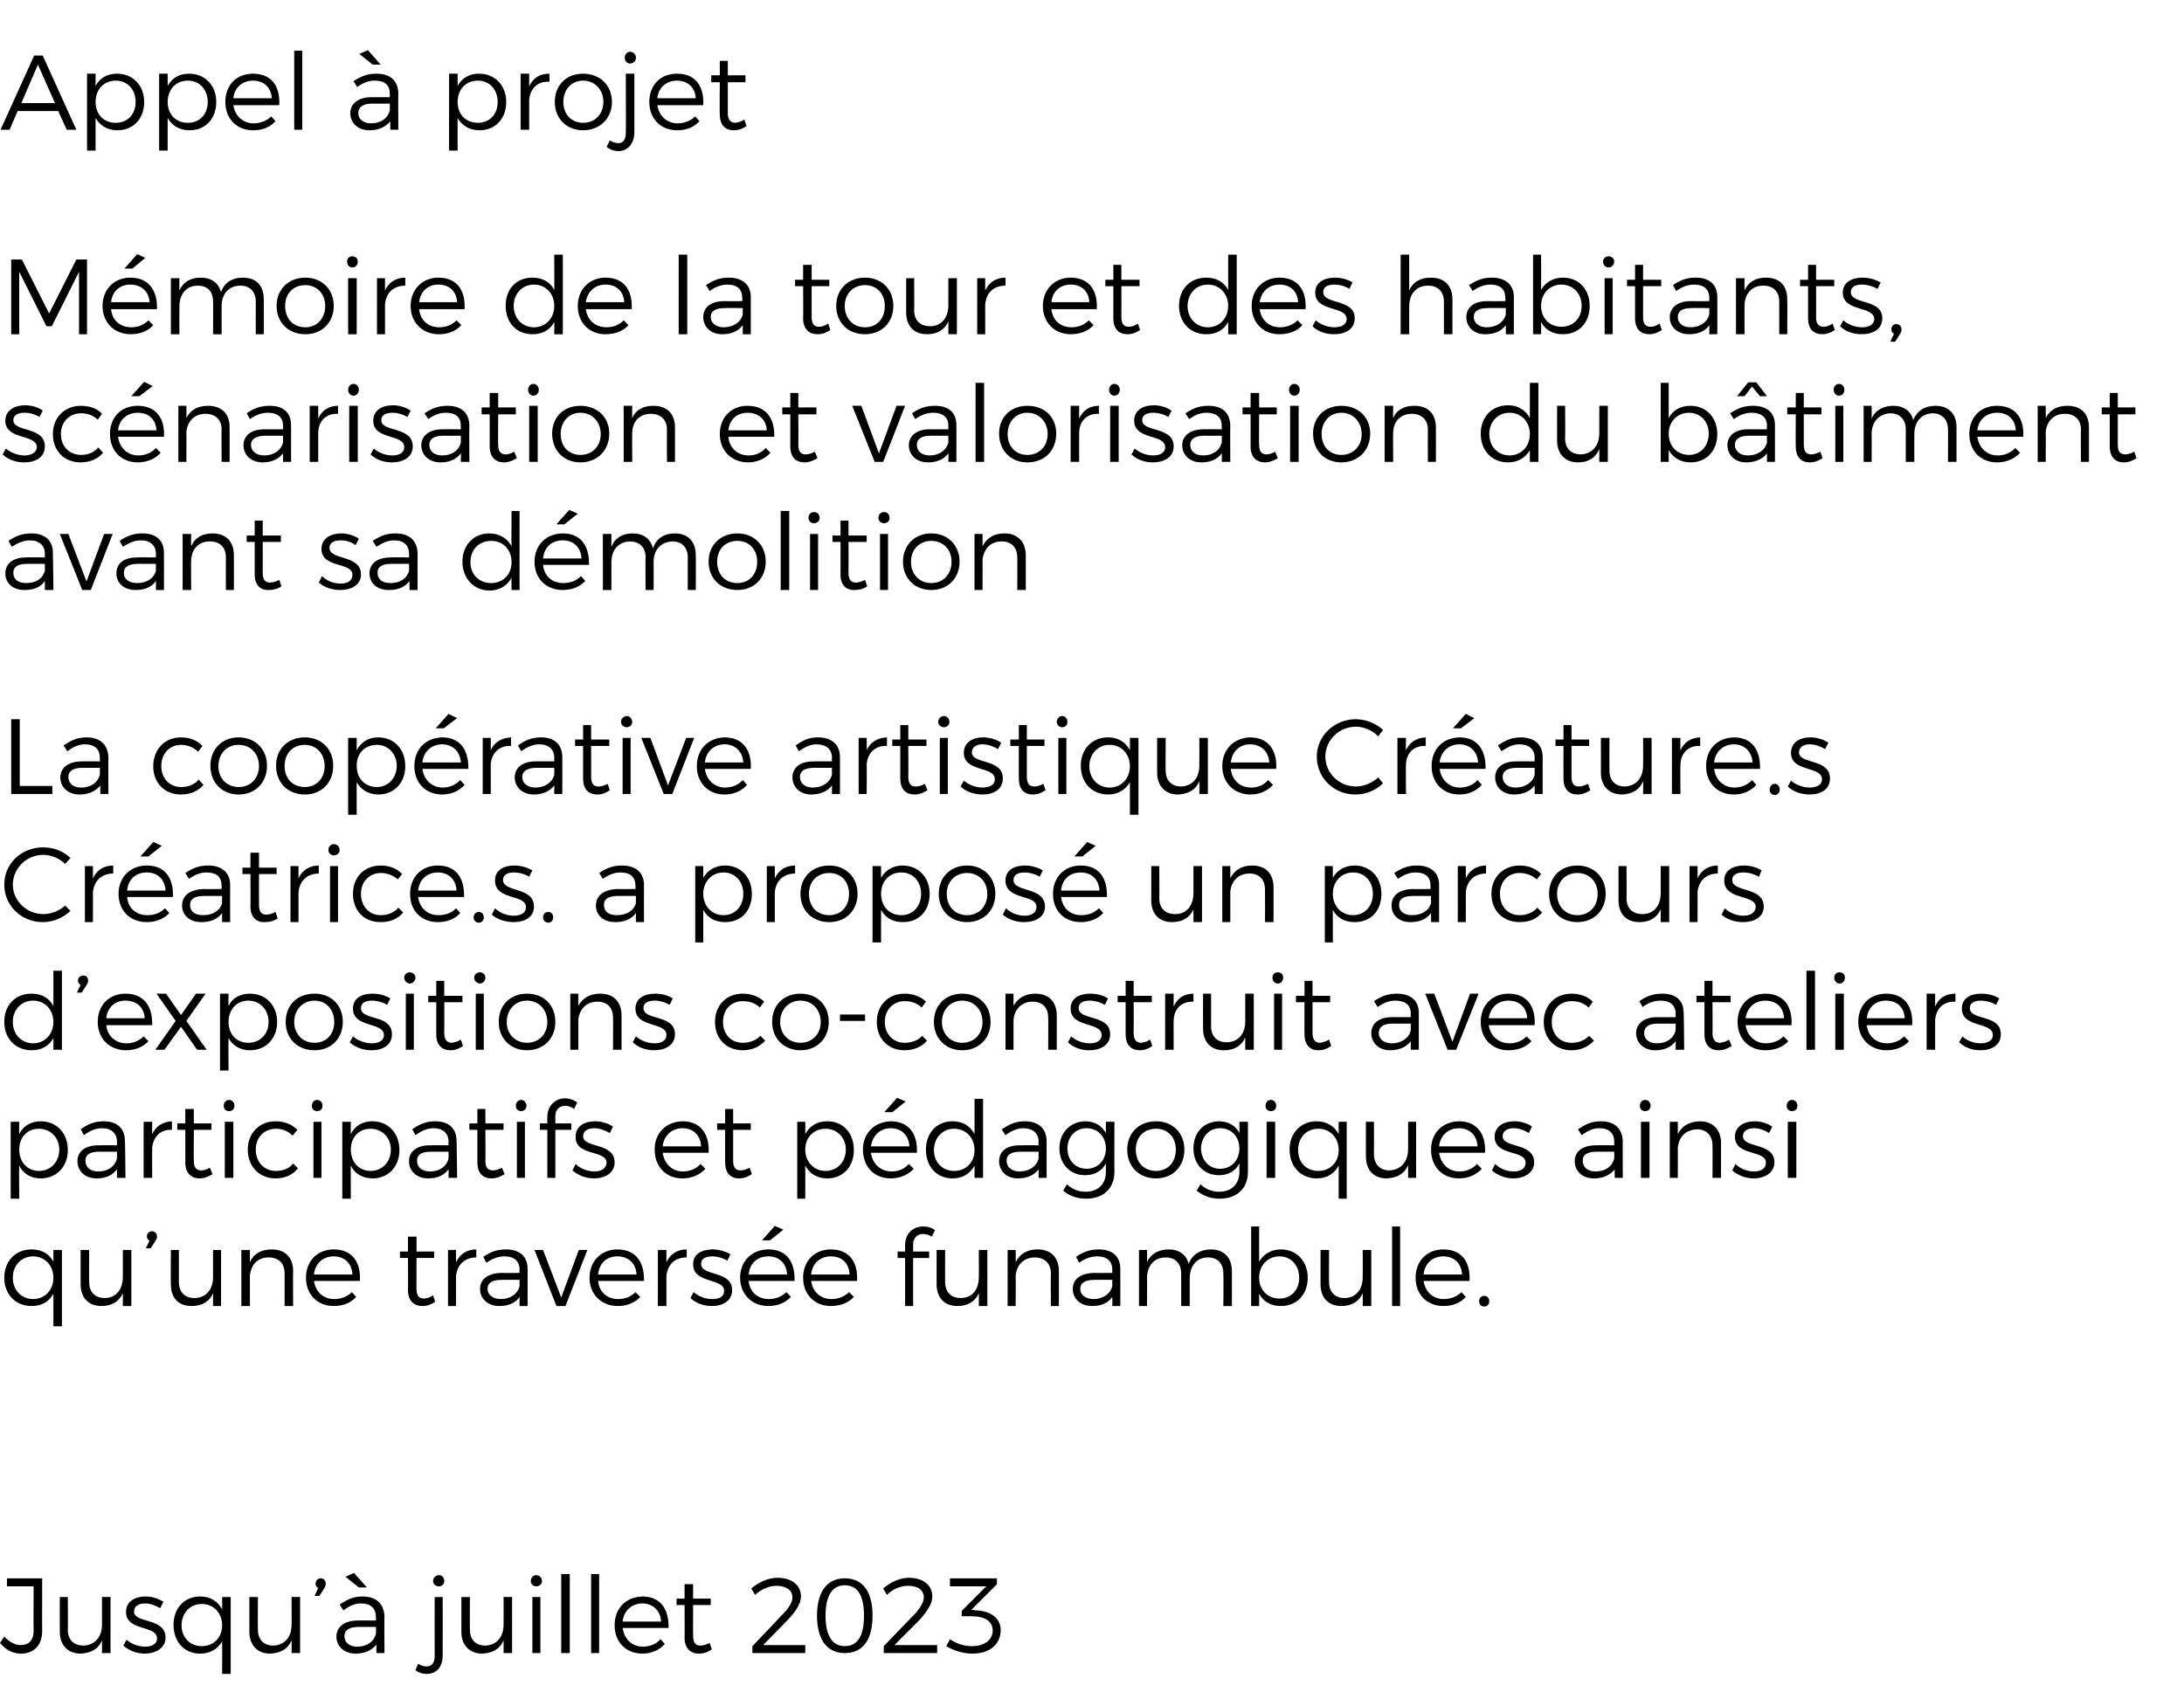 <?xml version="1.0" standalone="no"?><!DOCTYPE svg PUBLIC "-//W3C//DTD SVG 1.1//EN" "http://www.w3.org/Graphics/SVG/1.1/DTD/svg11.dtd"><svg xmlns="http://www.w3.org/2000/svg" version="1.1" width="409px" height="319.5px" viewBox="0 -5 409 319.5" style="top:-5px"><desc>Appel projet M moire de la tour et des habitants, sc narisation et valorisation du b timent avant sa d molition La ...</desc><defs/><g id="Polygon8929"><path d="m3.9 304.7c-1.6 0-2.9-.8-3.9-2l.8-1.2c.9 1 2 1.6 3.1 1.6c1.5 0 2.4-.9 2.4-2.7c-.05-.01 0-8.3 0-8.3h-5v-1.5h6.6s-.03 9.83 0 9.8c0 2.7-1.5 4.3-4 4.3zm16.8-10.6v10.5h-1.6v-2.4c-.7 1.7-2.1 2.4-4 2.5c-2.4 0-3.9-1.6-3.9-4.1c-.02-.03 0-6.5 0-6.5h1.5s.04 6.07 0 6.1c0 1.9 1.1 3 3 3c2.1-.1 3.4-1.7 3.4-3.9v-5.2h1.6zm6.5 1.2c-1.2 0-2.1.5-2.1 1.5c0 2.3 5.9 1.1 5.9 4.9c0 2-1.9 3-3.9 3c-1.5 0-3-.6-4-1.5l.6-1.1c.9.8 2.2 1.3 3.5 1.3c1.2 0 2.2-.5 2.2-1.5c.1-2.6-5.8-1.3-5.8-5c0-2 1.7-2.9 3.7-2.9c1.2 0 2.4.4 3.3 1l-.6 1.2c-.8-.5-1.9-.9-2.8-.9zm16-1.2v14.4h-1.6s.02-6.15 0-6.1c-.8 1.4-2.2 2.3-4.1 2.3c-3 0-5-2.2-5-5.4c0-3.1 2-5.3 5-5.3c1.9 0 3.3.9 4.1 2.4c.02-.02 0-2.3 0-2.3h1.6zm-1.6 5.3c0-2.3-1.6-4-3.8-4c-2.2 0-3.8 1.7-3.8 4c0 2.3 1.6 3.9 3.8 3.9c2.2 0 3.8-1.6 3.8-3.9zm14.6-5.3v10.5h-1.6s.04-2.37 0-2.4c-.7 1.7-2.1 2.4-4 2.5c-2.4 0-3.9-1.6-3.9-4.1v-6.5h1.6s-.04 6.07 0 6.1c0 1.9 1.1 3 2.9 3c2.2-.1 3.4-1.7 3.4-3.9c.04-.04 0-5.2 0-5.2h1.6zm4.8-2.5c0 .3-.1.6-.3.9c.04-.04-.9 1.4-.9 1.4h-.9l.7-1.5c-.3-.1-.5-.4-.5-.8c0-.6.4-1 1-1c.5 0 .9.4.9 1zm6.2.7l-2.5-2l1.6-.7l2.4 2.7h-1.5zm3.3 12.3s-.05-1.63 0-1.6c-.9 1.1-2.2 1.7-3.9 1.7c-2.2 0-3.6-1.4-3.6-3.2c0-1.8 1.5-3 4-3c-.04-.02 3.4 0 3.4 0v-.7c0-1.5-.9-2.5-2.8-2.5c-1.2 0-2.2.5-3.3 1.3l-.7-1.1c1.4-.9 2.5-1.5 4.3-1.5c2.6 0 4 1.4 4.1 3.7c-.05-.04 0 6.9 0 6.9h-1.5zm-.1-3.6c.03-.01 0-1.3 0-1.3h-3.2c-1.8 0-2.7.6-2.7 1.7c0 1.2.9 2 2.4 2c1.8 0 3.1-.9 3.5-2.4zm12.8-9.9c0 .6-.4 1-1 1c-.6 0-1.1-.4-1.1-1c0-.6.5-1.1 1.1-1.1c.6 0 1 .5 1 1.1zm-3.3 17.4c-.7 0-1.5-.2-2.1-.7l.5-1.2c.5.3 1 .5 1.6.5c.9 0 1.5-.6 1.5-1.9c-.03.01 0-11.1 0-11.1h1.5s.03 10.91 0 10.9c0 2.4-1.3 3.5-3 3.5zm16-14.4v10.5h-1.6s.03-2.37 0-2.4c-.7 1.7-2.1 2.4-4 2.5c-2.4 0-3.9-1.6-3.9-4.1v-6.5h1.6s-.04 6.07 0 6.1c0 1.9 1.1 3 2.9 3c2.2-.1 3.4-1.7 3.4-3.9c.03-.04 0-5.2 0-5.2h1.6zm5.6-3c0 .6-.5 1-1.1 1c-.5 0-1-.4-1-1c0-.6.5-1.1 1-1.1c.6 0 1.1.5 1.1 1.1zm-.3 3v10.5h-1.5v-10.5h1.5zm5.5-4.3v14.8h-1.6v-14.8h1.6zm5.5 0v14.8h-1.5v-14.8h1.5zm13 10.1h-8.6c.3 2.1 1.8 3.5 3.8 3.5c1.3 0 2.5-.5 3.3-1.4l.8.9c-1 1.1-2.4 1.8-4.2 1.8c-3.1 0-5.2-2.2-5.2-5.3c0-3.2 2.1-5.3 5.2-5.4c3.4 0 5 2.4 4.9 5.9zm-1.4-1.2c-.1-2-1.5-3.4-3.5-3.4c-2 0-3.5 1.4-3.7 3.4h7.2zm9.5 5.2c-.7.5-1.5.8-2.4.8c-1.5 0-2.7-.9-2.7-3c.04-.01 0-6.1 0-6.1h-1.5v-1.2h1.5v-2.7h1.6v2.7h3.3v1.2h-3.3s-.02 5.83 0 5.8c0 1.3.5 1.8 1.4 1.8c.5 0 1.1-.2 1.7-.5l.4 1.2zm15.1-9.7c0-1.4-1.2-2.2-3-2.2c-1.3 0-2.8.6-4 1.7l-.7-1.2c1.4-1.2 3.2-2 4.9-2c2.7 0 4.4 1.4 4.4 3.5c0 1.3-1 2.9-2.6 4.5c.03.02-4.5 4.6-4.5 4.6h7.9v1.5h-9.9v-1.3s5.43-5.66 5.4-5.7c1.3-1.2 2.1-2.5 2.1-3.4zm15 3.4c0 4.5-1.8 7-5.2 7c-3.3 0-5.2-2.5-5.2-7c0-4.5 1.9-7 5.2-7c3.4 0 5.2 2.5 5.2 7zm-8.8 0c0 3.8 1.3 5.7 3.6 5.7c2.4 0 3.6-1.9 3.6-5.7c0-3.8-1.2-5.7-3.6-5.7c-2.3 0-3.6 1.9-3.6 5.7zm18.4-3.4c0-1.4-1.1-2.2-3-2.2c-1.3 0-2.8.6-3.9 1.7l-.7-1.2c1.4-1.2 3.1-2 4.8-2c2.7 0 4.4 1.4 4.4 3.5c0 1.3-1 2.9-2.5 4.5l-4.6 4.6h8v1.5h-10v-1.3s5.48-5.66 5.5-5.7c1.2-1.2 2-2.5 2-3.4zm14.4 6.1c0 2.6-2 4.4-5.3 4.4c-1.8 0-3.6-.6-4.9-1.4l.7-1.3c1.1.8 2.6 1.3 4.1 1.3c2.4 0 3.9-1.2 3.9-2.9c0-1.8-1.5-2.7-4-2.7c.04-.02-1.8 0-1.8 0v-1l4.6-4.6h-6.8v-1.5h8.8v1.1l-4.8 4.8s.82.08.8.1c2.9.1 4.7 1.5 4.7 3.7z" stroke="none" fill="#000"/></g><g id="Polygon8928"><path d="m11.6 229.1v14.3H10s.01-6.09 0-6.1c-.8 1.5-2.2 2.3-4.1 2.3c-3 0-5.1-2.2-5.1-5.3c0-3.1 2.1-5.3 5.1-5.3c1.9 0 3.3.8 4.1 2.3c.01.04 0-2.2 0-2.2h1.6zm-1.6 5.2c0-2.3-1.6-4-3.8-4c-2.2 0-3.8 1.7-3.8 4c0 2.3 1.6 4 3.8 4c2.2 0 3.8-1.7 3.8-4zm14.6-5.2v10.5H23s.03-2.41 0-2.4c-.7 1.6-2.1 2.4-4 2.4c-2.4 0-3.9-1.5-3.9-4.1v-6.4h1.6s-.05 6.03 0 6c0 1.9 1.1 3 2.9 3c2.1 0 3.4-1.6 3.4-3.9c.03.01 0-5.1 0-5.1h1.6zm4.8-2.5c0 .3-.1.6-.3.8c.03.02-.9 1.4-.9 1.4h-.9s.68-1.4.7-1.4c-.3-.2-.5-.5-.5-.8c0-.6.4-1 1-1c.5 0 .9.4.9 1zm12 2.5v10.5h-1.5s-.02-2.41 0-2.4c-.7 1.6-2.1 2.4-4 2.4c-2.5 0-3.9-1.5-3.9-4.1c-.05.03 0-6.4 0-6.4h1.5v6c0 1.9 1.1 3 2.9 3c2.2 0 3.5-1.6 3.5-3.9c-.02.01 0-5.1 0-5.1h1.5zm13.5 4c-.05-.01 0 6.5 0 6.5h-1.6v-6.1c0-1.9-1.1-3-3-3c-2.1 0-3.3 1.4-3.5 3.4v5.7h-1.6v-10.5h1.6v2.3c.7-1.6 2.1-2.4 4.1-2.4c2.5 0 4 1.5 4 4.1zm12.5 1.8h-8.6c.3 2.1 1.8 3.4 3.8 3.4c1.3 0 2.5-.5 3.3-1.3l.8.9c-1 1.1-2.4 1.7-4.2 1.7c-3.1 0-5.2-2.2-5.2-5.3c0-3.1 2.1-5.3 5.2-5.3c3.4 0 5.1 2.3 4.9 5.9zm-1.4-1.2c-.1-2.1-1.5-3.4-3.5-3.4c-2 0-3.5 1.3-3.7 3.4h7.2zm15.5 5.1c-.7.5-1.5.8-2.4.8c-1.5 0-2.7-.9-2.7-3c.04.05 0-6 0-6h-1.5v-1.2h1.5v-2.8h1.6v2.8h3.3v1.2H78s-.02 5.79 0 5.8c0 1.3.5 1.8 1.4 1.8c.5 0 1.1-.2 1.7-.6l.4 1.2zm7.7-9.8v1.5c-2.2 0-3.6 1.4-3.8 3.5v5.6h-1.5v-10.5h1.5v2.3c.7-1.5 2-2.4 3.8-2.4zm8.1 10.6s.01-1.67 0-1.7c-.8 1.2-2.2 1.7-3.8 1.7c-2.2 0-3.6-1.4-3.6-3.2c0-1.8 1.4-2.9 3.9-3c.02.03 3.5 0 3.5 0c0 0-.03-.63 0-.6c0-1.6-1-2.5-2.8-2.5c-1.2 0-2.3.4-3.4 1.2l-.6-1.1c1.3-.9 2.5-1.4 4.3-1.4c2.6 0 4 1.4 4 3.6v7h-1.5zm0-3.7v-1.2s-3.29-.03-3.3 0c-1.7 0-2.7.5-2.7 1.7c0 1.1 1 1.9 2.5 1.9c1.7 0 3.1-.9 3.5-2.4zm4.4-6.8l3.4 8.9l3.3-8.9h1.6l-4.1 10.5h-1.7l-4.1-10.5h1.6zm18.9 5.8H112c.2 2.1 1.7 3.4 3.8 3.4c1.3 0 2.4-.5 3.2-1.3l.9.9c-1 1.1-2.5 1.7-4.2 1.7c-3.1 0-5.3-2.2-5.3-5.3c0-3.1 2.2-5.3 5.2-5.3c3.4 0 5.1 2.3 5 5.9zm-1.4-1.2c-.1-2.1-1.5-3.4-3.6-3.4c-2 0-3.4 1.3-3.6 3.4h7.2zm9.4-4.7v1.5c-2.3 0-3.6 1.4-3.8 3.5v5.6h-1.6v-10.5h1.6v2.3c.7-1.5 2-2.4 3.8-2.4zm4.8 1.3c-1.2 0-2.1.4-2.1 1.4c0 2.4 5.8 1.2 5.8 4.9c0 2.1-1.8 3-3.8 3c-1.5 0-3-.5-4-1.5l.6-1.1c.9.8 2.2 1.3 3.5 1.3c1.2 0 2.2-.4 2.2-1.5c.1-2.5-5.8-1.3-5.8-5c0-2 1.7-2.8 3.7-2.8c1.2 0 2.4.4 3.3.9l-.6 1.2c-.8-.5-1.9-.8-2.8-.8zm10.8-3h-1.5l2.4-2.7l1.6.7l-2.5 2zm4.6 7.6h-8.6c.2 2.1 1.7 3.4 3.8 3.4c1.3 0 2.4-.5 3.3-1.3l.8.9c-1 1.1-2.5 1.7-4.2 1.7c-3.1 0-5.3-2.2-5.3-5.3c0-3.1 2.2-5.3 5.3-5.3c3.4 0 5 2.3 4.9 5.9zm-1.4-1.2c-.1-2.1-1.5-3.4-3.5-3.4c-2.1 0-3.5 1.3-3.7 3.4h7.2zm13.1 1.2h-8.6c.3 2.1 1.8 3.4 3.8 3.4c1.3 0 2.5-.5 3.3-1.3l.9.9c-1 1.1-2.5 1.7-4.3 1.7c-3.1 0-5.2-2.2-5.2-5.3c0-3.1 2.1-5.3 5.2-5.3c3.4 0 5.1 2.3 4.9 5.9zm-1.4-1.2c-.1-2.1-1.4-3.4-3.5-3.4c-2 0-3.5 1.3-3.7 3.4h7.2zM171 228c.03 0 0 1.4 0 1.4h3v1.2h-3v9h-1.5v-9h-1.4v-1.2h1.4v-1.2c0-2.3 1.6-3.5 3.4-3.5c.8 0 1.6.2 2.2.7l-.6 1.2c-.5-.3-1.1-.5-1.6-.5c-1 0-1.9.7-1.9 1.9zm13.9 1.1v10.5h-1.6s.04-2.41 0-2.4c-.7 1.6-2.1 2.4-4 2.4c-2.4 0-3.9-1.5-3.9-4.1v-6.4h1.6s-.04 6.03 0 6c0 1.9 1.1 3 2.9 3c2.2 0 3.4-1.6 3.4-3.9c.04.01 0-5.1 0-5.1h1.6zm13.4 4v6.5h-1.5s-.04-6.11 0-6.1c0-1.9-1.2-3-3-3c-2.1 0-3.4 1.4-3.6 3.4c.04.03 0 5.7 0 5.7h-1.5v-10.5h1.5s.04 2.27 0 2.3c.8-1.6 2.2-2.4 4.1-2.4c2.5 0 4 1.5 4 4.1zm10 6.5s.02-1.67 0-1.7c-.8 1.2-2.2 1.7-3.8 1.7c-2.2 0-3.6-1.4-3.6-3.2c0-1.8 1.4-2.9 3.9-3c.02.03 3.5 0 3.5 0c0 0-.02-.63 0-.6c0-1.6-1-2.5-2.8-2.5c-1.2 0-2.3.4-3.4 1.2l-.6-1.1c1.3-.9 2.5-1.4 4.3-1.4c2.6 0 4 1.4 4 3.6c.02.01 0 7 0 7h-1.5zm0-3.7v-1.2s-3.28-.03-3.3 0c-1.7 0-2.7.5-2.7 1.7c0 1.1 1 1.9 2.5 1.9c1.7 0 3.1-.9 3.5-2.4zm22.4-2.8v6.5h-1.6s.05-6.11 0-6.1c0-1.9-1.1-3-2.9-3c-2.1 0-3.4 1.6-3.4 3.9v5.2h-1.6s.02-6.11 0-6.1c0-1.9-1.1-3-2.9-3c-2.2 0-3.5 1.6-3.5 3.9c.05-.01 0 5.2 0 5.2h-1.5v-10.5h1.5s.05 2.33 0 2.3c.7-1.6 2.2-2.4 4.1-2.4c1.9 0 3.3 1 3.7 2.7c.7-1.8 2.2-2.7 4.2-2.7c2.4 0 3.9 1.5 3.9 4.1zm14.2 1.2c0 3.1-2 5.3-5 5.3c-1.9 0-3.3-.8-4.1-2.3v2.3h-1.5v-14.9h1.5s.01 6.61 0 6.6c.8-1.4 2.2-2.3 4.1-2.3c2.9 0 5 2.2 5 5.3zm-1.6 0c0-2.3-1.5-4-3.7-4c-2.2 0-3.8 1.7-3.8 4c0 2.3 1.6 3.9 3.8 3.9c2.2 0 3.7-1.6 3.7-3.9zm13.5-5.2v10.5h-1.6s.03-2.41 0-2.4c-.7 1.6-2.1 2.4-4 2.4c-2.4 0-3.9-1.5-3.9-4.1v-6.4h1.6s-.05 6.03 0 6c0 1.9 1.1 3 2.9 3c2.1 0 3.4-1.6 3.4-3.9c.03.01 0-5.1 0-5.1h1.6zm5.4-4.4v14.9h-1.5v-14.9h1.5zm13 10.2h-8.6c.3 2.1 1.8 3.4 3.8 3.4c1.3 0 2.5-.5 3.3-1.3l.8.9c-1 1.1-2.4 1.7-4.2 1.7c-3.1 0-5.2-2.2-5.2-5.3c0-3.1 2.1-5.3 5.2-5.3c3.4 0 5.1 2.3 4.9 5.9zm-1.4-1.2c-.1-2.1-1.5-3.4-3.5-3.4c-2 0-3.5 1.3-3.7 3.4h7.2zm5.1 5c0 .6-.4 1-.9 1c-.6 0-1-.4-1-1c0-.6.4-1 1-1c.5 0 .9.4.9 1z" stroke="none" fill="#000"/></g><g id="Polygon8927"><path d="m12.7 210.4c0 3.1-2.1 5.3-5.1 5.3c-1.8 0-3.3-.9-4-2.4c-.05.04 0 6.2 0 6.2H2v-14.4h1.6s-.05 2.25 0 2.3c.7-1.5 2.2-2.4 4-2.4c3 0 5.1 2.2 5.1 5.4zm-1.6-.1c0-2.2-1.6-3.9-3.8-3.9c-2.2 0-3.7 1.6-3.7 3.9c0 2.3 1.5 4 3.7 4c2.2 0 3.8-1.7 3.8-4zm10.8 5.3s.03-1.64 0-1.6c-.8 1.1-2.1 1.7-3.8 1.7c-2.2 0-3.6-1.4-3.6-3.2c0-1.9 1.5-3 3.9-3c.03-.03 3.5 0 3.5 0v-.7c0-1.5-1-2.5-2.8-2.5c-1.2 0-2.3.5-3.4 1.3l-.6-1.1c1.3-.9 2.5-1.5 4.3-1.5c2.6 0 4 1.4 4 3.7c.03-.05.1 6.9.1 6.9h-1.6zm0-3.6v-1.3s-3.27.01-3.3 0c-1.7 0-2.6.5-2.6 1.7c0 1.2.9 2 2.4 2c1.8 0 3.1-.9 3.5-2.4zm10.3-7v1.6c-2.2-.1-3.5 1.3-3.7 3.4c-.03.01 0 5.6 0 5.6h-1.6v-10.5h1.6s-.03 2.33 0 2.3c.7-1.5 2-2.3 3.7-2.4zm7.6 9.9c-.8.5-1.6.8-2.4.8c-1.5 0-2.7-.9-2.7-3c.03-.01 0-6.1 0-6.1h-1.5v-1.2h1.5v-2.7h1.6v2.7h3.3v1.2h-3.3s-.04 5.83 0 5.8c0 1.3.5 1.8 1.4 1.8c.5 0 1.1-.2 1.6-.5l.5 1.2zm4.1-12.8c0 .6-.4 1-1 1c-.6 0-1-.4-1-1c0-.6.4-1.1 1-1.1c.6 0 1 .5 1 1.1zm-.2 3v10.5h-1.6v-10.5h1.6zm8 1.3c-2.2 0-3.8 1.6-3.8 3.9c0 2.4 1.6 4 3.8 4c1.4 0 2.5-.5 3.2-1.4l.9.9c-.9 1.2-2.4 1.9-4.2 1.9c-3 0-5.2-2.2-5.2-5.4c0-3.1 2.2-5.3 5.2-5.3c1.7 0 3.1.6 4.1 1.6l-.9 1.1c-.8-.8-1.8-1.3-3.1-1.3zm8.7-4.3c0 .6-.4 1-1 1c-.6 0-1-.4-1-1c0-.6.4-1.1 1-1.1c.6 0 1 .5 1 1.1zm-.2 3v10.5h-1.5v-10.5h1.5zm14.6 5.3c0 3.1-2.1 5.3-5 5.3c-1.9 0-3.4-.9-4.1-2.4c-.04.04 0 6.2 0 6.2h-1.6v-14.4h1.6s-.04 2.25 0 2.3c.7-1.5 2.2-2.4 4-2.4c3 0 5.1 2.2 5.1 5.4zm-1.6-.1c0-2.2-1.6-3.9-3.8-3.9c-2.2 0-3.7 1.6-3.7 3.9c0 2.3 1.5 4 3.7 4c2.2 0 3.8-1.7 3.8-4zm10.8 5.3s.03-1.64 0-1.6c-.8 1.1-2.1 1.7-3.8 1.7c-2.2 0-3.6-1.4-3.6-3.2c0-1.9 1.5-3 3.9-3c.04-.03 3.5 0 3.5 0v-.7c0-1.5-1-2.5-2.8-2.5c-1.2 0-2.3.5-3.4 1.3l-.6-1.1c1.3-.9 2.5-1.5 4.3-1.5c2.6 0 4 1.4 4 3.7c.03-.05.1 6.9.1 6.9H84zm0-3.6v-1.3s-3.26.01-3.3 0c-1.7 0-2.6.5-2.6 1.7c0 1.2.9 2 2.4 2c1.8 0 3.1-.9 3.5-2.4zm10.5 2.9c-.8.5-1.6.8-2.4.8c-1.6 0-2.7-.9-2.7-3v-6.1h-1.5v-1.2h1.5v-2.7h1.5v2.7h3.4v1.2h-3.4s.04 5.83 0 5.8c0 1.3.5 1.8 1.4 1.8c.6 0 1.1-.2 1.7-.5l.5 1.2zm4.1-12.8c0 .6-.5 1-1 1c-.6 0-1-.4-1-1c0-.6.4-1.1 1-1.1c.5 0 1 .5 1 1.1zm-.3 3v10.5h-1.5v-10.5h1.5zm5.7-1.1v1.4h3v1.2h-3v9h-1.5v-9h-1.4v-1.2h1.4s-.04-1.16 0-1.2c0-2.2 1.6-3.5 3.3-3.5c.8 0 1.7.3 2.3.8l-.6 1.2c-.5-.4-1.1-.6-1.6-.6c-1.1 0-1.9.7-1.9 1.9zm7.3 2.3c-1.2 0-2.1.5-2.1 1.5c0 2.3 5.9 1.1 5.9 4.9c0 2-1.8 3-3.9 3c-1.5 0-3-.6-4-1.5l.6-1.2c.9.9 2.3 1.4 3.5 1.4c1.2 0 2.2-.5 2.3-1.6c0-2.5-5.9-1.2-5.8-4.9c0-2 1.7-2.9 3.6-2.9c1.3 0 2.5.4 3.4 1l-.6 1.2c-.9-.5-1.9-.9-2.9-.9zm21.4 4.6h-8.6c.3 2.1 1.8 3.5 3.8 3.5c1.3 0 2.5-.5 3.3-1.4l.9.9c-1 1.1-2.5 1.8-4.3 1.8c-3.1 0-5.2-2.2-5.2-5.4c0-3.1 2.1-5.2 5.2-5.3c3.4 0 5.1 2.4 4.9 5.9zm-1.4-1.2c-.1-2-1.4-3.4-3.5-3.4c-2 0-3.5 1.4-3.7 3.4h7.2zm9.5 5.2c-.7.5-1.5.8-2.4.8c-1.5 0-2.6-.9-2.6-3c-.03-.01 0-6.1 0-6.1h-1.5v-1.2h1.5v-2.7h1.5v2.7h3.3v1.2h-3.3v5.8c0 1.3.5 1.8 1.4 1.8c.5 0 1.1-.2 1.7-.5l.4 1.2zm19.1-4.5c0 3.1-2 5.3-5 5.3c-1.9 0-3.3-.9-4.1-2.4c.03.04 0 6.2 0 6.2h-1.5v-14.4h1.5s.03 2.25 0 2.3c.8-1.5 2.2-2.4 4.1-2.4c3 0 5 2.2 5 5.4zm-1.5-.1c0-2.2-1.6-3.9-3.8-3.9c-2.2 0-3.8 1.6-3.8 3.9c0 2.3 1.6 4 3.8 4c2.2 0 3.8-1.7 3.8-4zm8.7-7h-1.5l2.4-2.7l1.6.7l-2.5 2zm4.6 7.6h-8.6c.3 2.1 1.8 3.5 3.9 3.5c1.3 0 2.4-.5 3.2-1.4l.9.9c-1 1.1-2.5 1.8-4.3 1.8c-3.1 0-5.2-2.2-5.2-5.4c0-3.1 2.2-5.2 5.2-5.3c3.4 0 5.1 2.4 4.9 5.9zm-1.4-1.2c-.1-2-1.4-3.4-3.5-3.4c-2 0-3.4 1.4-3.7 3.4h7.2zm13.8-8.9v14.8h-1.6s.02-2.26 0-2.3c-.8 1.5-2.2 2.4-4.1 2.4c-3 0-5-2.2-5-5.4c0-3.1 2-5.3 5-5.3c1.9 0 3.3.9 4.1 2.4c.02-.03 0-6.6 0-6.6h1.6zm-1.6 9.6c0-2.3-1.6-4-3.8-4c-2.2 0-3.8 1.7-3.8 4c0 2.3 1.6 3.9 3.8 3.9c2.2 0 3.8-1.6 3.8-3.9zm12 5.2V214c-.8 1.1-2.2 1.7-3.9 1.7c-2.1 0-3.5-1.4-3.5-3.2c0-1.9 1.4-3 3.9-3c0-.03 3.5 0 3.5 0c0 0-.04-.69 0-.7c0-1.5-1-2.5-2.9-2.5c-1.1 0-2.2.5-3.3 1.3l-.7-1.1c1.4-.9 2.5-1.5 4.3-1.5c2.6 0 4.1 1.4 4.1 3.7v6.9h-1.5zm0-3.6c-.02-.01 0-1.3 0-1.3c0 0-3.3.01-3.3 0c-1.8 0-2.7.5-2.7 1.7c0 1.2 1 2 2.4 2c1.8 0 3.2-.9 3.6-2.4zm14.2-6.9s-.04 9.4 0 9.4c0 3.1-2.1 5-5.3 5c-1.7 0-3.1-.5-4.3-1.5l.7-1.2c1 .9 2.1 1.4 3.5 1.4c2.3 0 3.8-1.4 3.8-3.7v-1.6c-.7 1.4-2.1 2.2-3.9 2.2c-2.8 0-4.8-2.1-4.8-5c0-3 2-5 4.8-5.1c1.8 0 3.1.8 3.9 2.2v-2.1h1.6zm-1.6 5c0-2.2-1.5-3.8-3.6-3.8c-2.1 0-3.6 1.6-3.6 3.8c0 2.2 1.5 3.8 3.6 3.8c2.1 0 3.6-1.6 3.6-3.8zm14.7.2c0 3.2-2.2 5.4-5.3 5.4c-3.2 0-5.4-2.2-5.4-5.4c0-3.1 2.2-5.3 5.4-5.3c3.1 0 5.3 2.2 5.3 5.3zm-9.1 0c0 2.4 1.5 4 3.8 4c2.2 0 3.7-1.6 3.7-4c0-2.3-1.5-3.9-3.7-3.9c-2.3 0-3.8 1.6-3.8 3.9zm21-5.2v9.4c0 3.1-2.1 5-5.3 5c-1.7 0-3-.5-4.3-1.5l.7-1.2c1 .9 2.1 1.4 3.5 1.4c2.3 0 3.8-1.4 3.8-3.7v-1.6c-.7 1.4-2.1 2.2-3.8 2.2c-2.9 0-4.8-2.1-4.8-5c0-3 1.9-5 4.7-5.1c1.8 0 3.2.8 3.9 2.2c.04.03 0-2.1 0-2.1h1.6zm-1.6 5c0-2.2-1.5-3.8-3.6-3.8c-2.1 0-3.5 1.6-3.6 3.8c.1 2.2 1.5 3.8 3.6 3.8c2.1 0 3.6-1.6 3.6-3.8zm6.9-8c0 .6-.4 1-1 1c-.6 0-1-.4-1-1c0-.6.4-1.1 1-1.1c.6 0 1 .5 1 1.1zm-.2 3v10.5h-1.6v-10.5h1.6zm13.4 0v14.4h-1.5s-.03-6.16 0-6.2c-.8 1.5-2.2 2.4-4.1 2.4c-3 0-5.1-2.2-5.1-5.4c0-3.1 2.1-5.3 5.1-5.3c1.8 0 3.3.9 4.1 2.4c-.03-.03 0-2.3 0-2.3h1.5zm-1.5 5.3c0-2.3-1.6-4-3.8-4c-2.3 0-3.8 1.7-3.8 4c0 2.3 1.5 3.9 3.8 3.9c2.2 0 3.8-1.6 3.8-3.9zm14.5-5.3v10.5h-1.5v-2.4c-.7 1.7-2.1 2.4-4 2.5c-2.5 0-3.9-1.6-3.9-4.1c-.03-.03 0-6.5 0-6.5h1.5s.02 6.07 0 6.1c0 1.8 1.1 3 2.9 3c2.2-.1 3.5-1.7 3.5-4v-5.1h1.5zm12.9 5.8h-8.6c.3 2.1 1.8 3.5 3.8 3.5c1.3 0 2.5-.5 3.3-1.4l.9.9c-1 1.1-2.5 1.8-4.3 1.8c-3.1 0-5.2-2.2-5.2-5.4c0-3.1 2.1-5.2 5.2-5.3c3.4 0 5.1 2.4 4.9 5.9zm-1.4-1.2c-.1-2-1.4-3.4-3.5-3.4c-2 0-3.5 1.4-3.7 3.4h7.2zm6.8-3.4c-1.2 0-2.1.5-2.1 1.5c0 2.3 5.9 1.1 5.9 4.9c0 2-1.9 3-3.9 3c-1.5 0-3-.6-4-1.5l.6-1.2c.9.9 2.2 1.4 3.5 1.4c1.2 0 2.2-.5 2.2-1.6c.1-2.5-5.8-1.2-5.8-4.9c0-2 1.8-2.9 3.7-2.9c1.2 0 2.5.4 3.3 1l-.6 1.2c-.8-.5-1.8-.9-2.8-.9zm18.9 9.3s-.05-1.64 0-1.6c-.9 1.1-2.2 1.7-3.9 1.7c-2.2 0-3.6-1.4-3.6-3.2c0-1.9 1.5-3 4-3c-.04-.03 3.4 0 3.4 0v-.7c0-1.5-.9-2.5-2.8-2.5c-1.2 0-2.2.5-3.3 1.3l-.7-1.1c1.4-.9 2.5-1.5 4.3-1.5c2.6 0 4 1.4 4.1 3.7c-.04-.05 0 6.9 0 6.9h-1.5zm-.1-3.6c.03-.01 0-1.3 0-1.3h-3.2c-1.8 0-2.7.5-2.7 1.7c0 1.2.9 2 2.4 2c1.8 0 3.1-.9 3.5-2.4zm6.8-9.9c0 .6-.4 1-1 1c-.6 0-1-.4-1-1c0-.6.4-1.1 1-1.1c.6 0 1 .5 1 1.1zm-.2 3v10.5h-1.6v-10.5h1.6zm13.4 4v6.5h-1.6s.04-6.07 0-6.1c0-1.8-1.1-3-2.9-3c-2.1.1-3.4 1.4-3.6 3.5c.03-.03 0 5.6 0 5.6h-1.5v-10.5h1.5s.03 2.31 0 2.3c.8-1.6 2.2-2.3 4.1-2.4c2.5 0 4 1.6 4 4.1zm6.2-2.8c-1.2 0-2.1.5-2.1 1.5c0 2.3 5.9 1.1 5.9 4.9c0 2-1.9 3-3.9 3c-1.5 0-3-.6-4-1.5l.6-1.2c.9.9 2.2 1.4 3.5 1.4c1.2 0 2.2-.5 2.2-1.6c.1-2.5-5.8-1.2-5.8-4.9c0-2 1.8-2.9 3.7-2.9c1.2 0 2.4.4 3.3 1l-.6 1.2c-.8-.5-1.8-.9-2.8-.9zm8.1-4.2c0 .6-.4 1-1 1c-.6 0-1-.4-1-1c0-.6.4-1.1 1-1.1c.6 0 1 .5 1 1.1zm-.2 3v10.5h-1.6v-10.5h1.6z" stroke="none" fill="#000"/></g><g id="Polygon8926"><path d="m11.6 176.8v14.8H10s.01-2.22 0-2.2c-.8 1.5-2.2 2.3-4.1 2.3c-3 0-5.1-2.2-5.1-5.3c0-3.2 2.1-5.3 5.1-5.3c1.9 0 3.3.8 4.1 2.3c.01.01 0-6.6 0-6.6h1.6zm-1.6 9.6c0-2.3-1.6-4-3.8-4c-2.2 0-3.8 1.7-3.8 4c0 2.3 1.6 4 3.8 4c2.2 0 3.8-1.7 3.8-4zm6.5-7.7c0 .3-.1.5-.3.8l-.9 1.4h-.9s.66-1.42.7-1.4c-.3-.2-.5-.5-.5-.8c0-.6.4-1 1-1c.5 0 .9.3.9 1zm12 8.3h-8.6c.2 2 1.7 3.4 3.8 3.4c1.3 0 2.4-.5 3.2-1.3l.9.9c-1 1.1-2.5 1.7-4.2 1.7c-3.1 0-5.3-2.2-5.3-5.3c0-3.2 2.2-5.3 5.2-5.3c3.4 0 5.1 2.3 5 5.9zm-1.4-1.3c-.1-2-1.5-3.3-3.6-3.3c-2 0-3.4 1.3-3.6 3.3h7.2zm4-4.6l2.8 4l2.8-4h1.8l-3.6 5.1l3.8 5.4h-1.8l-3-4.3l-3.1 4.3h-1.7l3.8-5.4l-3.6-5.1h1.8zm20.8 5.3c0 3.1-2.1 5.3-5.1 5.3c-1.8 0-3.3-.9-4-2.3c-.05-.02 0 6.1 0 6.1h-1.6v-14.4h1.6s-.05 2.29 0 2.3c.7-1.5 2.2-2.3 4-2.3c3 0 5.1 2.2 5.1 5.3zm-1.6 0c0-2.3-1.6-4-3.8-4c-2.2 0-3.7 1.7-3.7 4c0 2.3 1.5 3.9 3.7 3.9c2.2 0 3.8-1.6 3.8-3.9zm13.9 0c0 3.1-2.2 5.3-5.3 5.3c-3.2 0-5.4-2.2-5.4-5.3c0-3.2 2.2-5.3 5.4-5.3c3.1 0 5.3 2.1 5.3 5.3zm-9.1 0c0 2.3 1.6 3.9 3.8 3.9c2.2 0 3.7-1.6 3.7-3.9c0-2.3-1.5-4-3.7-4c-2.2 0-3.8 1.7-3.8 4zm14.5-4c-1.1 0-2 .4-2 1.4c0 2.4 5.8 1.1 5.8 4.9c0 2.1-1.8 3-3.8 3c-1.5 0-3.1-.5-4.1-1.5l.6-1.1c.9.8 2.3 1.3 3.5 1.3c1.3 0 2.3-.5 2.3-1.5c0-2.6-5.8-1.3-5.8-5c0-2 1.7-2.8 3.6-2.8c1.3 0 2.5.3 3.4.9l-.6 1.2c-.8-.5-1.9-.8-2.9-.8zm8.2-4.3c0 .6-.5 1.1-1.1 1.1c-.5 0-1-.5-1-1.1c0-.6.5-1 1-1c.6 0 1.1.4 1.1 1zm-.3 3v10.5H76v-10.5h1.5zm9.2 9.8c-.7.5-1.5.8-2.3.8c-1.6 0-2.7-.9-2.7-3v-6h-1.5v-1.2h1.5v-2.8h1.5v2.8h3.4v1.2h-3.4s.03 5.76 0 5.8c0 1.2.5 1.8 1.4 1.8c.6-.1 1.1-.2 1.7-.6l.4 1.2zm4.2-12.8c0 .6-.5 1.1-1 1.1c-.6 0-1.1-.5-1.1-1.1c0-.6.5-1 1.1-1c.5 0 1 .4 1 1zm-.3 3v10.5h-1.5v-10.5h1.5zm13.4 5.3c0 3.1-2.2 5.3-5.3 5.3c-3.1 0-5.3-2.2-5.3-5.3c0-3.2 2.2-5.3 5.3-5.3c3.1 0 5.3 2.1 5.3 5.3zm-9.1 0c0 2.3 1.6 3.9 3.8 3.9c2.2 0 3.8-1.6 3.8-3.9c0-2.3-1.6-4-3.8-4c-2.2 0-3.8 1.7-3.8 4zm21.5-1.2v6.4h-1.6s.04-6.04 0-6c0-1.9-1.1-3-2.9-3c-2.1 0-3.4 1.4-3.6 3.4c.03.01 0 5.6 0 5.6h-1.5v-10.5h1.5s.03 2.35 0 2.3c.8-1.5 2.2-2.3 4.1-2.3c2.5 0 4 1.5 4 4.1zm6.2-2.8c-1.2 0-2.1.4-2.1 1.4c0 2.4 5.9 1.1 5.9 4.9c0 2.1-1.9 3-3.9 3c-1.5 0-3-.5-4-1.5l.6-1.1c.9.8 2.2 1.3 3.5 1.3c1.2 0 2.2-.5 2.2-1.5c.1-2.6-5.8-1.3-5.8-5c0-2 1.8-2.8 3.7-2.8c1.2 0 2.4.3 3.3.9l-.6 1.2c-.8-.5-1.9-.8-2.8-.8zm16.5.1c-2.2 0-3.7 1.6-3.7 3.9c0 2.3 1.5 3.9 3.7 3.9c1.4 0 2.5-.5 3.3-1.3l.9.9c-1 1.1-2.4 1.8-4.2 1.8c-3.1 0-5.2-2.2-5.2-5.3c0-3.1 2.1-5.3 5.2-5.3c1.7 0 3.1.6 4 1.5l-.8 1.1c-.8-.8-1.9-1.2-3.2-1.2zm16.1 3.9c0 3.1-2.2 5.3-5.3 5.3c-3.1 0-5.3-2.2-5.3-5.3c0-3.2 2.2-5.3 5.3-5.3c3.1 0 5.3 2.1 5.3 5.3zm-9.1 0c0 2.3 1.6 3.9 3.8 3.9c2.2 0 3.8-1.6 3.8-3.9c0-2.3-1.6-4-3.8-4c-2.2 0-3.8 1.7-3.8 4zM162 185v1.2h-4.7V185h4.7zm7.4-2.5c-2.1 0-3.7 1.6-3.7 3.9c0 2.3 1.6 3.9 3.7 3.9c1.4 0 2.6-.5 3.3-1.3l.9.9c-.9 1.1-2.4 1.8-4.2 1.8c-3.1 0-5.2-2.2-5.2-5.3c0-3.1 2.1-5.3 5.2-5.3c1.7 0 3.1.6 4 1.5l-.8 1.1c-.8-.8-1.9-1.2-3.2-1.2zm16.1 3.9c0 3.1-2.2 5.3-5.3 5.3c-3.1 0-5.3-2.2-5.3-5.3c0-3.2 2.2-5.3 5.3-5.3c3.1 0 5.3 2.1 5.3 5.3zm-9.1 0c0 2.3 1.6 3.9 3.8 3.9c2.2 0 3.8-1.6 3.8-3.9c0-2.3-1.6-4-3.8-4c-2.2 0-3.8 1.7-3.8 4zm21.5-1.2v6.4h-1.6s.04-6.04 0-6c0-1.9-1.1-3-2.9-3c-2.1 0-3.4 1.4-3.6 3.4c.02.01 0 5.6 0 5.6h-1.5v-10.5h1.5s.02 2.35 0 2.3c.8-1.5 2.2-2.3 4.1-2.3c2.5 0 4 1.5 4 4.1zm6.2-2.8c-1.2 0-2.1.4-2.1 1.4c0 2.4 5.9 1.1 5.9 4.9c0 2.1-1.9 3-3.9 3c-1.5 0-3-.5-4-1.5l.6-1.1c.9.8 2.2 1.3 3.5 1.3c1.2 0 2.2-.5 2.2-1.5c.1-2.6-5.8-1.3-5.8-5c0-2 1.7-2.8 3.7-2.8c1.2 0 2.4.3 3.3.9l-.6 1.2c-.8-.5-1.9-.8-2.8-.8zm11.7 8.5c-.7.5-1.5.8-2.3.8c-1.6 0-2.7-.9-2.7-3v-6h-1.5v-1.2h1.5v-2.8h1.5v2.8h3.4v1.2h-3.4s.03 5.76 0 5.8c0 1.2.5 1.8 1.4 1.8c.6-.1 1.1-.2 1.7-.6l.4 1.2zm7.7-9.8v1.5c-2.2-.1-3.6 1.3-3.7 3.4c-.04.05 0 5.6 0 5.6h-1.6v-10.5h1.6s-.04 2.37 0 2.4c.7-1.6 2-2.4 3.7-2.4zm11.3 0v10.5h-1.6v-2.3c-.7 1.6-2.1 2.4-4 2.4c-2.5 0-3.9-1.6-3.9-4.1c-.03 0 0-6.5 0-6.5h1.5s.03 6.1 0 6.1c0 1.9 1.1 3 2.9 3c2.2 0 3.5-1.6 3.5-3.9v-5.2h1.6zm5.5-3c0 .6-.4 1.1-1 1.1c-.6 0-1-.5-1-1.1c0-.6.4-1 1-1c.6 0 1 .4 1 1zm-.2 3v10.5h-1.5v-10.5h1.5zm9.2 9.8c-.7.5-1.5.8-2.4.8c-1.5 0-2.6-.9-2.6-3c-.04.02 0-6 0-6h-1.6v-1.2h1.6v-2.8h1.5v2.8h3.3v1.2h-3.3v5.8c0 1.2.5 1.8 1.4 1.8c.5-.1 1.1-.2 1.7-.6l.4 1.2zm14.9.7V190c-.8 1.1-2.2 1.7-3.9 1.7c-2.1 0-3.5-1.4-3.5-3.2c0-1.8 1.4-3 3.9-3h3.5s-.05-.65 0-.7c0-1.5-1-2.4-2.9-2.4c-1.1 0-2.2.4-3.3 1.2l-.7-1.1c1.4-.9 2.5-1.4 4.3-1.4c2.6 0 4.1 1.3 4.1 3.6v6.9h-1.5zm0-3.6c-.03.02 0-1.3 0-1.3c0 0-3.3.04-3.3 0c-1.8 0-2.7.6-2.7 1.8c0 1.1 1 1.9 2.4 1.9c1.8 0 3.2-.9 3.6-2.4zm4.4-6.9l3.4 9l3.3-9h1.6l-4.2 10.5h-1.6l-4.2-10.5h1.7zm18.8 5.9h-8.6c.3 2 1.8 3.4 3.9 3.4c1.3 0 2.4-.5 3.2-1.3l.9.9c-1 1.1-2.5 1.7-4.3 1.7c-3.1 0-5.2-2.2-5.2-5.3c0-3.2 2.2-5.3 5.2-5.3c3.4 0 5.1 2.3 4.9 5.9zm-1.4-1.3c-.1-2-1.4-3.3-3.5-3.3c-2 0-3.4 1.3-3.7 3.3h7.2zm8.3-3.2c-2.2 0-3.7 1.6-3.7 3.9c0 2.3 1.5 3.9 3.7 3.9c1.4 0 2.5-.5 3.3-1.3l.9.9c-1 1.1-2.4 1.8-4.2 1.8c-3.1 0-5.2-2.2-5.2-5.3c0-3.1 2.1-5.3 5.2-5.3c1.7 0 3.1.6 4 1.5l-.8 1.1c-.8-.8-1.9-1.2-3.2-1.2zm19.5 9.1s.04-1.6 0-1.6c-.8 1.1-2.1 1.7-3.8 1.7c-2.2 0-3.6-1.4-3.6-3.2c0-1.8 1.5-3 3.9-3h3.5v-.7c0-1.5-1-2.4-2.8-2.4c-1.2 0-2.3.4-3.4 1.2l-.6-1.1c1.3-.9 2.5-1.4 4.3-1.4c2.6 0 4 1.3 4 3.6c.04-.01.1 6.9.1 6.9h-1.6zm0-3.6c.02.02 0-1.3 0-1.3c0 0-3.26.04-3.3 0c-1.7 0-2.6.6-2.6 1.8c0 1.1.9 1.9 2.4 1.9c1.8 0 3.1-.9 3.5-2.4zm10.5 2.9c-.8.5-1.6.8-2.4.8c-1.6 0-2.7-.9-2.7-3v-6h-1.5v-1.2h1.5v-2.8h1.5v2.8h3.4v1.2h-3.4s.04 5.76 0 5.8c0 1.2.5 1.8 1.4 1.8c.6-.1 1.1-.2 1.7-.6l.5 1.2zm11.2-3.9h-8.6c.3 2 1.8 3.4 3.8 3.4c1.3 0 2.5-.5 3.3-1.3l.9.9c-1 1.1-2.5 1.7-4.3 1.7c-3.1 0-5.2-2.2-5.2-5.3c0-3.2 2.2-5.3 5.2-5.3c3.4 0 5.1 2.3 4.9 5.9zm-1.4-1.3c-.1-2-1.4-3.3-3.5-3.3c-2 0-3.4 1.3-3.7 3.3h7.2zm5.8-8.9v14.8h-1.6v-14.8h1.6zm5.6 1.3c0 .6-.4 1.1-1 1.1c-.6 0-1-.5-1-1.1c0-.6.4-1 1-1c.6 0 1 .4 1 1zm-.2 3v10.5h-1.6v-10.5h1.6zm12.8 5.9h-8.5c.2 2 1.7 3.4 3.8 3.4c1.3 0 2.4-.5 3.2-1.3l.9.9c-1 1.1-2.5 1.7-4.2 1.7c-3.1 0-5.3-2.2-5.3-5.3c0-3.2 2.2-5.3 5.2-5.3c3.4 0 5.1 2.3 4.9 5.9zm-1.4-1.3c-.1-2-1.4-3.3-3.5-3.3c-2 0-3.4 1.3-3.6 3.3h7.1zm9.5-4.6v1.5c-2.3-.1-3.6 1.3-3.8 3.4c-.02.05 0 5.6 0 5.6h-1.6v-10.5h1.6s-.02 2.37 0 2.4c.7-1.6 2-2.4 3.8-2.4zm4.7 1.3c-1.1 0-2 .4-2 1.4c0 2.4 5.8 1.1 5.8 4.9c0 2.1-1.8 3-3.8 3c-1.5 0-3-.5-4-1.5l.6-1.1c.8.8 2.2 1.3 3.4 1.3c1.3 0 2.3-.5 2.3-1.5c.1-2.6-5.8-1.3-5.8-5c0-2 1.7-2.8 3.6-2.8c1.3 0 2.5.3 3.4.9l-.6 1.2c-.8-.5-1.9-.8-2.9-.8z" stroke="none" fill="#000"/></g><g id="Polygon8925"><path d="m8.1 155.1c-3.1 0-5.7 2.5-5.7 5.6c0 3 2.6 5.5 5.7 5.5c1.5 0 3-.6 4.1-1.6l1 1c-1.4 1.3-3.2 2.1-5.2 2.1c-4 0-7.2-3.1-7.2-7c0-4 3.2-7 7.3-7c1.9 0 3.8.7 5.1 2l-1 1.1c-1-1-2.6-1.7-4.1-1.7zm13.1 2v1.5c-2.2 0-3.6 1.4-3.8 3.5c.03-.02 0 5.6 0 5.6h-1.5v-10.5h1.5s.03 2.3 0 2.3c.7-1.5 2-2.4 3.8-2.4zm6.6-1.7h-1.5l2.4-2.7l1.6.7l-2.5 2zm4.6 7.6h-8.6c.2 2.1 1.7 3.4 3.8 3.4c1.3 0 2.4-.4 3.3-1.3l.8.9c-1 1.1-2.5 1.7-4.2 1.7c-3.1 0-5.3-2.1-5.3-5.3c0-3.1 2.2-5.3 5.3-5.3c3.4 0 5 2.3 4.9 5.9zm-1.4-1.2c-.1-2.1-1.5-3.4-3.5-3.4c-2.1 0-3.5 1.3-3.7 3.4h7.2zm10.6 5.9s-.02-1.66 0-1.7c-.9 1.2-2.2 1.7-3.9 1.7c-2.2 0-3.6-1.3-3.6-3.1c0-1.9 1.5-3 4-3.1c-.02.04 3.4 0 3.4 0c0 0 .04-.62 0-.6c0-1.6-.9-2.5-2.8-2.5c-1.1 0-2.2.4-3.3 1.2l-.7-1.1c1.4-.9 2.5-1.4 4.3-1.4c2.6 0 4.1 1.4 4.1 3.6c-.02.02 0 7 0 7h-1.5zm0-3.6c-.04-.04 0-1.3 0-1.3c0 0-3.32-.02-3.3 0c-1.8 0-2.7.5-2.7 1.7c0 1.2.9 1.9 2.4 1.9c1.8 0 3.2-.8 3.6-2.3zM52 167c-.7.5-1.5.7-2.4.7c-1.5.1-2.7-.9-2.7-2.9c.05-.04 0-6.1 0-6.1h-1.5v-1.2h1.5v-2.8h1.6v2.8h3.3v1.2h-3.3s-.02 5.8 0 5.8c0 1.3.5 1.8 1.4 1.8c.5 0 1.1-.2 1.7-.5l.4 1.2zm7.7-9.9v1.5c-2.2 0-3.6 1.4-3.8 3.5v5.6h-1.5v-10.5h1.5v2.3c.7-1.5 2-2.4 3.8-2.4zm3.9-2.9c0 .6-.5 1-1.1 1c-.5 0-1-.4-1-1c0-.7.5-1.1 1-1.1c.6 0 1.1.4 1.1 1.1zm-.3 3v10.5h-1.5v-10.5h1.5zm8 1.3c-2.1 0-3.7 1.6-3.7 3.9c0 2.4 1.6 4 3.7 4c1.4 0 2.5-.5 3.3-1.4l.9.9c-1 1.2-2.4 1.8-4.2 1.8c-3.1 0-5.2-2.1-5.2-5.3c0-3.1 2.1-5.3 5.2-5.3c1.7 0 3.1.6 4 1.6l-.8 1c-.8-.7-1.9-1.2-3.2-1.2zm15.6 4.5h-8.6c.3 2.1 1.8 3.4 3.8 3.4c1.3 0 2.5-.4 3.3-1.3l.8.9c-1 1.1-2.4 1.7-4.2 1.7c-3.1 0-5.2-2.1-5.2-5.3c0-3.1 2.1-5.3 5.2-5.3c3.4 0 5 2.3 4.9 5.9zm-1.4-1.2c-.1-2.1-1.5-3.4-3.5-3.4c-2 0-3.5 1.3-3.7 3.4h7.2zm5.1 5c0 .6-.4 1-.9 1c-.6 0-1-.4-1-1c0-.6.4-1 1-1c.5 0 .9.4.9 1zm5.6-8.4c-1.1 0-2 .4-2 1.4c0 2.4 5.8 1.2 5.8 5c0 2-1.8 2.9-3.8 2.9c-1.5 0-3.1-.5-4.1-1.4l.6-1.2c.9.9 2.3 1.4 3.5 1.4c1.3 0 2.3-.5 2.3-1.6c0-2.5-5.8-1.2-5.8-5c0-2 1.7-2.8 3.6-2.8c1.3 0 2.5.4 3.4.9l-.6 1.2c-.8-.5-1.9-.8-2.9-.8zm7.4 8.4c0 .6-.4 1-.9 1c-.6 0-1-.4-1-1c0-.6.4-1 1-1c.5 0 .9.4.9 1zm15.5.9s-.02-1.66 0-1.7c-.9 1.2-2.2 1.7-3.9 1.7c-2.2 0-3.6-1.3-3.6-3.1c0-1.9 1.5-3 4-3.1c-.02.04 3.4 0 3.4 0c0 0 .04-.62 0-.6c0-1.6-.9-2.5-2.8-2.5c-1.1 0-2.2.4-3.3 1.2l-.7-1.1c1.4-.9 2.5-1.4 4.3-1.4c2.6 0 4.1 1.4 4.1 3.6c-.02.02 0 7 0 7h-1.5zm0-3.6c-.04-.04 0-1.3 0-1.3c0 0-3.32-.02-3.3 0c-1.8 0-2.7.5-2.7 1.7c0 1.2.9 1.9 2.4 1.9c1.8 0 3.2-.8 3.6-2.3zm21.7-1.7c0 3.2-2 5.3-5 5.3c-1.9 0-3.3-.8-4.1-2.3c.01.02 0 6.1 0 6.1h-1.5v-14.3h1.5s.01 2.23 0 2.2c.8-1.4 2.2-2.3 4.1-2.3c2.9 0 5 2.2 5 5.3zm-1.6 0c0-2.3-1.5-4-3.7-4c-2.2 0-3.8 1.7-3.8 4c0 2.3 1.6 4 3.8 4c2.2 0 3.7-1.7 3.7-4zm9.7-5.3v1.5c-2.2 0-3.6 1.4-3.8 3.5v5.6h-1.5v-10.5h1.5v2.3c.7-1.5 2-2.4 3.8-2.4zm11.7 5.3c0 3.1-2.2 5.3-5.3 5.3c-3.2 0-5.4-2.2-5.4-5.3c0-3.1 2.2-5.3 5.4-5.3c3.1 0 5.3 2.2 5.3 5.3zm-9.1 0c0 2.4 1.5 4 3.8 4c2.2 0 3.7-1.6 3.7-4c0-2.3-1.5-3.9-3.7-3.9c-2.3 0-3.8 1.6-3.8 3.9zm22.6 0c0 3.2-2 5.3-5 5.3c-1.9 0-3.3-.8-4.1-2.3c-.02.02 0 6.1 0 6.1h-1.6v-14.3h1.6s-.02 2.23 0 2.2c.8-1.4 2.2-2.3 4-2.3c3 0 5.1 2.2 5.1 5.3zm-1.6 0c0-2.3-1.5-4-3.7-4c-2.3 0-3.8 1.7-3.8 4c0 2.3 1.5 4 3.8 4c2.2 0 3.7-1.7 3.7-4zm13.9 0c0 3.1-2.2 5.3-5.3 5.3c-3.1 0-5.3-2.2-5.3-5.3c0-3.1 2.2-5.3 5.3-5.3c3.1 0 5.3 2.2 5.3 5.3zm-9.1 0c0 2.4 1.6 4 3.8 4c2.2 0 3.8-1.6 3.8-4c0-2.3-1.6-3.9-3.8-3.9c-2.2 0-3.8 1.6-3.8 3.9zm14.6-4c-1.2 0-2.1.4-2.1 1.4c0 2.4 5.9 1.2 5.9 5c0 2-1.9 2.9-3.9 2.9c-1.5 0-3-.5-4-1.4l.6-1.2c.9.9 2.2 1.4 3.5 1.4c1.2 0 2.2-.5 2.2-1.6c.1-2.5-5.8-1.2-5.8-5c0-2 1.7-2.8 3.7-2.8c1.2 0 2.4.4 3.3.9l-.6 1.2c-.8-.5-1.9-.8-2.8-.8zm10.8-3h-1.5l2.4-2.7l1.6.7l-2.5 2zm4.6 7.6h-8.6c.3 2.1 1.7 3.4 3.8 3.4c1.3 0 2.4-.4 3.3-1.3l.8.9c-1 1.1-2.5 1.7-4.2 1.7c-3.1 0-5.2-2.1-5.2-5.3c0-3.1 2.1-5.3 5.2-5.3c3.4 0 5 2.3 4.9 5.9zm-1.4-1.2c-.1-2.1-1.5-3.4-3.5-3.4c-2.1 0-3.5 1.3-3.7 3.4h7.2zm19.2-4.6v10.5h-1.6s.02-2.4 0-2.4c-.7 1.6-2.1 2.4-4 2.4c-2.4 0-3.9-1.5-3.9-4.1v-6.4h1.5s.04 6.04 0 6c0 1.9 1.1 3 3 3c2.1 0 3.4-1.6 3.4-3.9c.02.02 0-5.1 0-5.1h1.6zm13.4 4v6.5h-1.6s.03-6.1 0-6.1c0-1.9-1.1-3-2.9-3c-2.1 0-3.4 1.4-3.6 3.4c.02.04 0 5.7 0 5.7h-1.5v-10.5h1.5s.02 2.28 0 2.3c.8-1.6 2.2-2.4 4.1-2.4c2.5 0 4 1.5 4 4.1zm20.2 1.2c0 3.2-2 5.3-5 5.3c-1.9 0-3.3-.8-4.1-2.3c.01.02 0 6.1 0 6.1h-1.5v-14.3h1.5s.01 2.23 0 2.2c.8-1.4 2.2-2.3 4.1-2.3c2.9 0 5 2.2 5 5.3zm-1.6 0c0-2.3-1.5-4-3.7-4c-2.2 0-3.8 1.7-3.8 4c0 2.3 1.6 4 3.8 4c2.2 0 3.7-1.7 3.7-4zm10.9 5.3s-.01-1.66 0-1.7c-.9 1.2-2.2 1.7-3.9 1.7c-2.1 0-3.5-1.3-3.5-3.1c0-1.9 1.4-3 3.9-3.1c-.01.04 3.4 0 3.4 0c0 0 .05-.62 0-.6c0-1.6-.9-2.5-2.8-2.5c-1.1 0-2.2.4-3.3 1.2l-.7-1.1c1.4-.9 2.5-1.4 4.3-1.4c2.6 0 4.1 1.4 4.1 3.6v7H268zm0-3.6c-.03-.04 0-1.3 0-1.3c0 0-3.31-.02-3.3 0c-1.8 0-2.7.5-2.7 1.7c0 1.2 1 1.9 2.4 1.9c1.8 0 3.2-.8 3.6-2.3zm10.3-7v1.5c-2.2 0-3.6 1.4-3.8 3.5c.03-.02 0 5.6 0 5.6H273v-10.5h1.5s.03 2.3 0 2.3c.7-1.5 2-2.4 3.8-2.4zm6.3 1.4c-2.2 0-3.7 1.6-3.7 3.9c0 2.4 1.5 4 3.7 4c1.4 0 2.5-.5 3.3-1.4l.9.9c-1 1.2-2.4 1.8-4.2 1.8c-3.1 0-5.3-2.1-5.3-5.3c0-3.1 2.2-5.3 5.3-5.3c1.7 0 3.1.6 4 1.6l-.8 1c-.8-.7-1.9-1.2-3.2-1.2zm16.1 3.9c0 3.1-2.2 5.3-5.3 5.3c-3.2 0-5.3-2.2-5.3-5.3c0-3.1 2.1-5.3 5.3-5.3c3.1 0 5.3 2.2 5.3 5.3zm-9.1 0c0 2.4 1.6 4 3.8 4c2.2 0 3.8-1.6 3.8-4c0-2.3-1.6-3.9-3.8-3.9c-2.2 0-3.8 1.6-3.8 3.9zm21-5.2v10.5H311s.02-2.4 0-2.4c-.7 1.6-2.1 2.4-4 2.4c-2.4 0-3.9-1.5-3.9-4.1v-6.4h1.5s.05 6.04 0 6c0 1.9 1.1 3 3 3c2.1 0 3.4-1.6 3.4-3.9c.02.02 0-5.1 0-5.1h1.6zm9.1-.1v1.5c-2.2 0-3.6 1.4-3.8 3.5c.03-.02 0 5.6 0 5.6h-1.5v-10.5h1.5s.03 2.3 0 2.3c.7-1.5 2-2.4 3.8-2.4zm4.8 1.3c-1.2 0-2.1.4-2.1 1.4c0 2.4 5.9 1.2 5.9 5c0 2-1.8 2.9-3.9 2.9c-1.5 0-3-.5-4-1.4l.6-1.2c.9.9 2.3 1.4 3.5 1.4c1.2 0 2.2-.5 2.3-1.6c0-2.5-5.9-1.2-5.9-5c0-2 1.8-2.8 3.7-2.8c1.3 0 2.5.4 3.3.9l-.5 1.2c-.9-.5-1.9-.8-2.9-.8z" stroke="none" fill="#000"/></g><g id="Polygon8924"><path d="m3.7 129.7v12.5h6.1v1.5H2.1v-14h1.6zm15.1 14s-.05-1.63 0-1.6c-.9 1.1-2.2 1.7-3.9 1.7c-2.2 0-3.6-1.4-3.6-3.2c0-1.8 1.5-3 4-3c-.04-.02 3.4 0 3.4 0v-.7c0-1.5-.9-2.5-2.8-2.5c-1.2 0-2.2.5-3.3 1.3l-.7-1.1c1.4-.9 2.5-1.5 4.3-1.5c2.6 0 4 1.4 4.1 3.7c-.04-.04 0 6.9 0 6.9h-1.5zm-.1-3.6c.03 0 0-1.3 0-1.3c0 0-3.24.02-3.2 0c-1.8 0-2.7.6-2.7 1.7c0 1.2.9 2 2.4 2c1.8 0 3.1-.9 3.5-2.4zm15.2-5.6c-2.1 0-3.7 1.6-3.7 4c0 2.3 1.6 3.9 3.7 3.9c1.4 0 2.6-.5 3.3-1.4l.9 1c-.9 1.1-2.4 1.8-4.2 1.8c-3.1 0-5.2-2.2-5.2-5.3c0-3.2 2.2-5.4 5.2-5.4c1.7 0 3.1.6 4 1.6l-.8 1.1c-.8-.8-1.9-1.3-3.2-1.3zm16.1 3.9c0 3.2-2.2 5.4-5.3 5.4c-3.1 0-5.3-2.2-5.3-5.4c0-3.1 2.2-5.3 5.3-5.3c3.1 0 5.3 2.2 5.3 5.3zm-9.1.1c0 2.3 1.6 3.9 3.8 3.9c2.2 0 3.8-1.6 3.8-3.9c0-2.4-1.6-4-3.8-4c-2.2 0-3.8 1.6-3.8 4zm21.5-.1c0 3.2-2.2 5.4-5.3 5.4c-3.2 0-5.4-2.2-5.4-5.4c0-3.1 2.2-5.3 5.4-5.3c3.1 0 5.3 2.2 5.3 5.3zm-9.1.1c0 2.3 1.5 3.9 3.8 3.9c2.1 0 3.7-1.6 3.7-3.9c0-2.4-1.6-4-3.7-4c-2.3 0-3.8 1.6-3.8 4zm22.6 0c0 3.1-2.1 5.3-5 5.3c-1.9 0-3.3-.9-4.1-2.3c-.02-.04 0 6.1 0 6.1h-1.6v-14.4h1.6s-.02 2.26 0 2.3c.8-1.5 2.2-2.4 4-2.4c3 0 5.1 2.2 5.1 5.4zm-1.6-.1c0-2.2-1.6-3.9-3.7-3.9c-2.3 0-3.8 1.6-3.8 3.9c0 2.4 1.5 4 3.8 4c2.1 0 3.7-1.7 3.7-4zm8.8-7h-1.5l2.4-2.7l1.6.8l-2.5 1.9zm4.6 7.6h-8.6c.3 2.1 1.8 3.5 3.8 3.5c1.3 0 2.4-.5 3.3-1.4l.8.9c-1 1.1-2.4 1.8-4.2 1.8c-3.1 0-5.2-2.2-5.2-5.3c0-3.2 2.1-5.3 5.2-5.4c3.4 0 5 2.4 4.9 5.9zm-1.4-1.2c-.1-2-1.5-3.4-3.5-3.4c-2 0-3.5 1.4-3.7 3.4h7.2zm9.4-4.7v1.6c-2.2-.1-3.6 1.3-3.8 3.4c.02.02 0 5.6 0 5.6h-1.5v-10.5h1.5s.02 2.34 0 2.3c.7-1.5 2-2.3 3.8-2.4zm8.1 10.6s.02-1.63 0-1.6c-.8 1.1-2.2 1.7-3.8 1.7c-2.2 0-3.6-1.4-3.6-3.2c0-1.8 1.4-3 3.9-3c.03-.02 3.5 0 3.5 0c0 0-.02-.68 0-.7c0-1.5-1-2.5-2.8-2.5c-1.2 0-2.3.5-3.4 1.3l-.6-1.1c1.3-.9 2.5-1.5 4.3-1.5c2.6 0 4 1.4 4 3.7c.02-.04 0 6.9 0 6.9h-1.5zm0-3.6v-1.3s-3.27.02-3.3 0c-1.7 0-2.7.6-2.7 1.7c0 1.2 1 2 2.5 2c1.7 0 3.1-.9 3.5-2.4zm10.4 2.9c-.7.5-1.5.8-2.3.8c-1.6 0-2.7-.9-2.7-3c-.01 0 0-6.1 0-6.1h-1.5v-1.2h1.5v-2.7h1.5v2.7h3.4v1.2h-3.4s.03 5.84 0 5.8c0 1.3.5 1.8 1.4 1.8c.6 0 1.1-.2 1.7-.5l.4 1.2zm4.2-12.8c0 .6-.5 1-1 1c-.6 0-1.1-.4-1.1-1c0-.6.5-1.1 1.1-1.1c.5 0 1 .5 1 1.1zm-.3 3v10.5h-1.5v-10.5h1.5zm3.7 0l3.3 8.9l3.4-8.9h1.5l-4.1 10.5h-1.6l-4.2-10.5h1.7zm18.8 5.8H132c.3 2.1 1.8 3.5 3.8 3.5c1.3 0 2.5-.5 3.3-1.4l.8.9c-1 1.1-2.4 1.8-4.2 1.8c-3.1 0-5.2-2.2-5.2-5.3c0-3.2 2.1-5.3 5.2-5.4c3.4 0 5.1 2.4 4.9 5.9zm-1.4-1.2c-.1-2-1.5-3.4-3.5-3.4c-2 0-3.5 1.4-3.7 3.4h7.2zm16.6 5.9v-1.6c-.8 1.1-2.2 1.7-3.9 1.7c-2.1 0-3.5-1.4-3.5-3.2c0-1.8 1.4-3 3.9-3c.01-.02 3.5 0 3.5 0c0 0-.04-.68 0-.7c0-1.5-1-2.5-2.9-2.5c-1.1 0-2.2.5-3.3 1.3l-.6-1.1c1.3-.9 2.4-1.5 4.2-1.5c2.6 0 4.1 1.4 4.1 3.7v6.9h-1.5zm0-3.6c-.02 0 0-1.3 0-1.3c0 0-3.29.02-3.3 0c-1.8 0-2.7.6-2.7 1.7c0 1.2 1 2 2.4 2c1.8 0 3.2-.9 3.6-2.4zm10.3-7v1.6c-2.2-.1-3.6 1.3-3.8 3.4c.05.02 0 5.6 0 5.6h-1.5v-10.5h1.5s.05 2.34 0 2.3c.7-1.5 2-2.3 3.8-2.4zm7.6 9.9c-.8.5-1.6.8-2.4.8c-1.6 0-2.7-.9-2.7-3v-6.1h-1.5v-1.2h1.5v-2.7h1.5v2.7h3.4v1.2h-3.4s.04 5.84 0 5.8c0 1.3.5 1.8 1.4 1.8c.6 0 1.1-.2 1.7-.5l.5 1.2zm4.1-12.8c0 .6-.5 1-1 1c-.6 0-1.1-.4-1.1-1c0-.6.5-1.1 1.1-1.1c.5 0 1 .5 1 1.1zm-.3 3v10.5H176v-10.5h1.5zm6.5 1.2c-1.1 0-2 .5-2 1.5c0 2.3 5.8 1.1 5.8 4.9c0 2.1-1.8 3-3.8 3c-1.5 0-3.1-.5-4.1-1.5l.6-1.1c.9.8 2.3 1.3 3.5 1.3c1.3 0 2.3-.5 2.3-1.5c.1-2.6-5.8-1.3-5.8-5c0-2 1.7-2.9 3.6-2.9c1.3 0 2.5.4 3.4 1l-.6 1.2c-.8-.5-1.9-.9-2.9-.9zm11.8 8.6c-.7.5-1.5.8-2.4.8c-1.5 0-2.6-.9-2.6-3c-.03 0 0-6.1 0-6.1h-1.6v-1.2h1.6v-2.7h1.5v2.7h3.3v1.2h-3.3v5.8c0 1.3.5 1.8 1.4 1.8c.5 0 1.1-.2 1.7-.5l.4 1.2zm4.1-12.8c0 .6-.4 1-1 1c-.5 0-1-.4-1-1c0-.6.5-1.1 1-1.1c.6 0 1 .5 1 1.1zm-.2 3v10.5h-1.5v-10.5h1.5zm13.5 0v14.4h-1.6s.01-6.15 0-6.1c-.8 1.4-2.2 2.3-4.1 2.3c-3 0-5.1-2.2-5.1-5.4c0-3.1 2.1-5.3 5.1-5.3c1.9 0 3.3.9 4.1 2.4v-2.3h1.6zm-1.6 5.3c0-2.3-1.6-4-3.8-4c-2.2 0-3.8 1.7-3.8 4c0 2.3 1.6 4 3.8 4c2.2 0 3.8-1.7 3.8-4zm14.6-5.3v10.5h-1.6s.03-2.36 0-2.4c-.7 1.7-2.1 2.4-4 2.5c-2.4 0-3.9-1.6-3.9-4.1v-6.5h1.6s-.04 6.08 0 6.1c0 1.9 1.1 3 2.9 3c2.2-.1 3.4-1.7 3.4-3.9c.03-.04 0-5.2 0-5.2h1.6zM239 139h-8.5c.2 2.1 1.7 3.5 3.8 3.5c1.3 0 2.4-.5 3.2-1.4l.9.9c-1 1.1-2.5 1.8-4.2 1.8c-3.1 0-5.3-2.2-5.3-5.3c0-3.2 2.2-5.3 5.2-5.4c3.4 0 5.1 2.4 4.9 5.9zm-1.3-1.2c-.1-2-1.5-3.4-3.6-3.4c-2 0-3.4 1.4-3.6 3.4h7.2zm16.2-6.7c-3.1 0-5.7 2.5-5.7 5.6c0 3.1 2.6 5.6 5.7 5.6c1.6 0 3.1-.7 4.2-1.7l.9 1.1c-1.3 1.3-3.2 2.1-5.2 2.1c-4 0-7.2-3.1-7.2-7.1c0-3.9 3.3-7 7.3-7c1.9 0 3.8.8 5.1 2l-.9 1.2c-1.1-1.1-2.6-1.8-4.2-1.8zm13.1 2v1.6c-2.2-.1-3.6 1.3-3.7 3.4c-.05.02 0 5.6 0 5.6h-1.6v-10.5h1.6s-.05 2.34 0 2.3c.7-1.5 1.9-2.3 3.7-2.4zm6.6-1.7h-1.5l2.4-2.7l1.6.8l-2.5 1.9zm4.6 7.6h-8.6c.3 2.1 1.8 3.5 3.8 3.5c1.3 0 2.5-.5 3.3-1.4l.8.9c-1 1.1-2.4 1.8-4.2 1.8c-3.1 0-5.2-2.2-5.2-5.3c0-3.2 2.1-5.3 5.2-5.4c3.4 0 5 2.4 4.9 5.9zm-1.4-1.2c-.1-2-1.5-3.4-3.5-3.4c-2 0-3.5 1.4-3.7 3.4h7.2zm10.6 5.9v-1.6c-.8 1.1-2.2 1.7-3.9 1.7c-2.1 0-3.5-1.4-3.5-3.2c0-1.8 1.4-3 3.9-3c0-.02 3.5 0 3.5 0c0 0-.04-.68 0-.7c0-1.5-1-2.5-2.9-2.5c-1.1 0-2.2.5-3.3 1.3l-.7-1.1c1.4-.9 2.5-1.5 4.3-1.5c2.6 0 4.1 1.4 4.1 3.7v6.9h-1.5zm0-3.6c-.02 0 0-1.3 0-1.3c0 0-3.3.02-3.3 0c-1.8 0-2.7.6-2.7 1.7c0 1.2 1 2 2.4 2c1.8 0 3.2-.9 3.6-2.4zm10.4 2.9c-.7.5-1.5.8-2.4.8c-1.5 0-2.6-.9-2.6-3c-.03 0 0-6.1 0-6.1h-1.5v-1.2h1.5v-2.7h1.5v2.7h3.3v1.2h-3.3v5.8c0 1.3.5 1.8 1.4 1.8c.5 0 1.1-.2 1.7-.5l.4 1.2zm11.5-9.8v10.5h-1.6s.05-2.36 0-2.4c-.7 1.7-2.1 2.4-3.9 2.5c-2.5 0-4-1.6-4-4.1c.02-.02 0-6.5 0-6.5h1.6s-.03 6.08 0 6.1c0 1.9 1.1 3 2.9 3c2.2-.1 3.4-1.7 3.4-3.9c.05-.04 0-5.2 0-5.2h1.6zm9.1-.1v1.6c-2.2-.1-3.6 1.3-3.7 3.4c-.05.02 0 5.6 0 5.6h-1.6v-10.5h1.6s-.05 2.34 0 2.3c.7-1.5 1.9-2.3 3.7-2.4zm11.2 5.9H321c.3 2.1 1.8 3.5 3.8 3.5c1.3 0 2.5-.5 3.3-1.4l.8.9c-1 1.1-2.4 1.8-4.2 1.8c-3.1 0-5.2-2.2-5.2-5.3c0-3.2 2.1-5.3 5.2-5.4c3.4 0 5 2.4 4.9 5.9zm-1.4-1.2c-.1-2-1.5-3.4-3.5-3.4c-2 0-3.5 1.4-3.7 3.4h7.2zm5.1 5.1c0 .5-.4 1-.9 1c-.6 0-1-.5-1-1c0-.6.4-1.1 1-1.1c.5 0 .9.5.9 1.1zm5.6-8.5c-1.1 0-2 .5-2 1.5c0 2.3 5.8 1.1 5.8 4.9c0 2.1-1.8 3-3.8 3c-1.5 0-3.1-.5-4.1-1.5l.6-1.1c.9.8 2.3 1.3 3.5 1.3c1.3 0 2.3-.5 2.3-1.5c.1-2.6-5.8-1.3-5.8-5c0-2 1.7-2.9 3.6-2.9c1.3 0 2.5.4 3.4 1l-.6 1.2c-.8-.5-1.9-.9-2.9-.9z" stroke="none" fill="#000"/></g><g id="Polygon8923"><path d="m8.4 105.5s.03-1.65 0-1.7c-.8 1.2-2.1 1.7-3.8 1.7c-2.2 0-3.6-1.3-3.6-3.1c0-1.9 1.5-3 3.9-3c.03-.05 3.5 0 3.5 0v-.7c0-1.5-1-2.5-2.8-2.5c-1.2 0-2.3.5-3.4 1.2l-.6-1.1c1.3-.9 2.5-1.4 4.3-1.4c2.6 0 4 1.4 4 3.6c.03.03.1 7 .1 7H8.4zm0-3.6v-1.3s-3.27-.01-3.3 0c-1.7 0-2.6.5-2.6 1.7c0 1.2.9 1.9 2.4 1.9c1.8 0 3.1-.8 3.5-2.3zm4.4-6.9l3.4 8.9l3.3-8.9h1.6L17 105.5h-1.6L11.2 95h1.6zm16.4 10.5s.02-1.65 0-1.7c-.8 1.2-2.2 1.7-3.8 1.7c-2.2 0-3.6-1.3-3.6-3.1c0-1.9 1.4-3 3.9-3c.02-.05 3.5 0 3.5 0c0 0-.02-.71 0-.7c0-1.5-1-2.5-2.8-2.5c-1.2 0-2.3.5-3.4 1.2l-.6-1.1c1.3-.9 2.5-1.4 4.3-1.4c2.6 0 4 1.4 4 3.6c.02.03 0 7 0 7h-1.5zm0-3.6v-1.3s-3.28-.01-3.3 0c-1.7 0-2.7.5-2.7 1.7c0 1.2 1 1.9 2.5 1.9c1.7 0 3.1-.8 3.5-2.3zM43.8 99c.03.01 0 6.5 0 6.5h-1.5s-.02-6.09 0-6.1c0-1.9-1.1-3-3-3c-2.1 0-3.4 1.4-3.5 3.5c-.04-.05 0 5.6 0 5.6h-1.6V95h1.6s-.04 2.29 0 2.3c.7-1.6 2.1-2.4 4-2.4c2.6 0 4 1.6 4 4.1zm8.9 5.8c-.7.5-1.5.7-2.3.7c-1.6.1-2.7-.9-2.7-2.9c-.01-.03 0-6.1 0-6.1h-1.5v-1.2h1.5v-2.8h1.5v2.8h3.4v1.2h-3.4s.02 5.81 0 5.8c0 1.3.5 1.8 1.4 1.8c.6 0 1.1-.2 1.7-.5l.4 1.2zm11.1-8.6c-1.2 0-2.1.4-2.1 1.4c0 2.4 5.9 1.2 5.9 5c0 2-1.9 2.9-3.9 2.9c-1.5 0-3-.5-4-1.4l.6-1.2c.9.9 2.2 1.4 3.5 1.4c1.2 0 2.2-.5 2.2-1.6c.1-2.5-5.8-1.2-5.8-4.9c0-2 1.8-2.9 3.7-2.9c1.2 0 2.5.4 3.3 1l-.6 1.2c-.8-.6-1.8-.9-2.8-.9zm12.9 9.3s-.04-1.65 0-1.7c-.9 1.2-2.2 1.7-3.9 1.7c-2.2 0-3.6-1.3-3.6-3.1c0-1.9 1.5-3 4-3c-.03-.05 3.4 0 3.4 0c0 0 .02-.71 0-.7c0-1.5-.9-2.5-2.8-2.5c-1.2 0-2.2.5-3.3 1.2l-.7-1.1c1.4-.9 2.5-1.4 4.3-1.4c2.6 0 4 1.4 4.1 3.6c-.03.03 0 7 0 7h-1.5zm-.1-3.6c.04-.03 0-1.3 0-1.3h-3.2c-1.8 0-2.7.5-2.7 1.7c0 1.2.9 1.9 2.4 1.9c1.8 0 3.1-.8 3.5-2.3zm20.7-11.2v14.8h-1.5s-.05-2.27 0-2.3c-.8 1.5-2.3 2.4-4.1 2.4c-3 0-5.1-2.3-5.1-5.4c0-3.1 2.1-5.3 5-5.3c1.9 0 3.4.9 4.2 2.4c-.05-.04 0-6.6 0-6.6h1.5zm-1.5 9.6c0-2.4-1.6-4-3.8-4c-2.3 0-3.9 1.6-3.9 4c0 2.3 1.6 3.9 3.9 3.9c2.2 0 3.8-1.6 3.8-3.9zm9.9-7.1h-1.5l2.4-2.7l1.6.7l-2.5 2zm4.6 7.6h-8.6c.2 2.1 1.7 3.4 3.8 3.4c1.3 0 2.4-.4 3.3-1.3l.8.9c-1 1.1-2.5 1.7-4.2 1.7c-3.1 0-5.3-2.1-5.3-5.3c0-3.1 2.2-5.3 5.3-5.3c3.4 0 5 2.4 4.9 5.9zm-1.4-1.2c-.1-2.1-1.5-3.4-3.5-3.4c-2.1 0-3.5 1.3-3.7 3.4h7.2zm21.4-.6c.04.01 0 6.5 0 6.5h-1.5s-.02-6.09 0-6.1c0-1.9-1.1-3-2.9-3c-2.2.1-3.5 1.6-3.5 3.9c.03.01 0 5.2 0 5.2h-1.5s-.05-6.09 0-6.1c0-1.9-1.1-3-3-3c-2.1.1-3.4 1.6-3.4 3.9c-.02.01 0 5.2 0 5.2h-1.6V95h1.6s-.02 2.35 0 2.4c.7-1.7 2.1-2.5 4-2.5c2 0 3.3 1 3.8 2.8c.6-1.9 2.1-2.8 4.1-2.8c2.5 0 3.9 1.6 3.9 4.1zm13.1 1.2c0 3.1-2.2 5.3-5.3 5.3c-3.2 0-5.4-2.2-5.4-5.3c0-3.1 2.2-5.3 5.4-5.3c3.1 0 5.3 2.2 5.3 5.3zm-9.1 0c0 2.4 1.5 4 3.8 4c2.2 0 3.7-1.6 3.7-4c0-2.3-1.5-3.9-3.7-3.9c-2.3 0-3.8 1.6-3.8 3.9zm13.5-9.5v14.8h-1.6V90.7h1.6zm5.7 1.3c0 .6-.5 1-1.1 1c-.5 0-1-.4-1-1c0-.7.5-1.1 1-1.1c.6 0 1.1.4 1.1 1.1zm-.3 3v10.5h-1.5V95h1.5zm9.2 9.8c-.7.5-1.5.7-2.3.7c-1.6.1-2.7-.9-2.7-2.9v-6.1h-1.5v-1.2h1.5v-2.8h1.5v2.8h3.4v1.2h-3.4s.03 5.81 0 5.8c0 1.3.5 1.8 1.4 1.8c.6 0 1.1-.2 1.7-.5l.4 1.2zm4.2-12.8c0 .6-.5 1-1 1c-.6 0-1.1-.4-1.1-1c0-.7.5-1.1 1.1-1.1c.5 0 1 .4 1 1.1zm-.3 3v10.5h-1.5V95h1.5zm13.4 5.2c0 3.1-2.2 5.3-5.3 5.3c-3.1 0-5.3-2.2-5.3-5.3c0-3.1 2.2-5.3 5.3-5.3c3.1 0 5.3 2.2 5.3 5.3zm-9.1 0c0 2.4 1.6 4 3.8 4c2.2 0 3.8-1.6 3.8-4c0-2.3-1.6-3.9-3.8-3.9c-2.2 0-3.8 1.6-3.8 3.9zm21.5-1.2v6.5h-1.6s.05-6.09 0-6.1c0-1.9-1.1-3-2.9-3c-2.1 0-3.4 1.4-3.6 3.5c.03-.05 0 5.6 0 5.6h-1.5V95h1.5s.03 2.29 0 2.3c.8-1.6 2.2-2.4 4.1-2.4c2.5 0 4 1.6 4 4.1z" stroke="none" fill="#000"/></g><g id="Polygon8922"><path d="m4.6 72.3c-1.2 0-2.1.4-2.1 1.4c0 2.3 5.9 1.1 5.9 4.9c0 2.1-1.8 3-3.9 3c-1.5 0-3-.5-4-1.5l.6-1.1c.9.8 2.3 1.3 3.5 1.3c1.2 0 2.2-.5 2.3-1.5c0-2.6-5.9-1.3-5.9-5c0-2 1.8-2.9 3.7-2.9c1.3 0 2.5.4 3.3 1l-.6 1.2c-.8-.5-1.8-.8-2.8-.8zm10.6.1c-2.2 0-3.8 1.6-3.8 3.9c0 2.3 1.6 3.9 3.8 3.9c1.3 0 2.5-.5 3.2-1.4l.9 1c-.9 1.1-2.4 1.8-4.2 1.8c-3.1 0-5.2-2.2-5.2-5.3c0-3.1 2.2-5.3 5.2-5.3c1.7 0 3.1.5 4 1.5l-.8 1.1c-.8-.8-1.9-1.2-3.1-1.2zm10.9-3.2h-1.5l2.4-2.7l1.6.8l-2.5 1.9zm4.6 7.6h-8.6c.3 2.1 1.8 3.5 3.8 3.5c1.3 0 2.5-.5 3.3-1.4l.9.9c-1 1.1-2.5 1.8-4.3 1.8c-3.1 0-5.2-2.2-5.2-5.3c0-3.2 2.1-5.3 5.2-5.3c3.4 0 5.1 2.3 4.9 5.8zm-1.4-1.2c-.1-2-1.4-3.3-3.5-3.3c-2 0-3.5 1.3-3.7 3.3h7.2zM43 75v6.5h-1.5s-.04-6.05 0-6.1c0-1.8-1.2-2.9-3-2.9c-2.1 0-3.4 1.4-3.6 3.4c.04-.01 0 5.6 0 5.6h-1.5V71h1.5s.04 2.33 0 2.3c.8-1.6 2.2-2.3 4.1-2.3c2.5 0 4 1.5 4 4zm10 6.5s.02-1.62 0-1.6c-.8 1.1-2.2 1.7-3.8 1.7c-2.2 0-3.6-1.4-3.6-3.2c0-1.8 1.4-3 3.9-3h3.5s-.02-.67 0-.7c0-1.5-1-2.4-2.8-2.4c-1.2 0-2.3.4-3.4 1.2l-.6-1.1c1.3-.9 2.5-1.4 4.3-1.4c2.6 0 4 1.3 4 3.6c.02-.03 0 6.9 0 6.9H53zm0-3.6v-1.3s-3.28.03-3.3 0c-1.7 0-2.7.6-2.7 1.7c0 1.2 1 2 2.5 2c1.7 0 3.1-.9 3.5-2.4zM63.3 71v1.5c-2.2-.1-3.6 1.3-3.7 3.4c-.03.03 0 5.6 0 5.6H58V71h1.6s-.03 2.35 0 2.4c.7-1.6 2-2.4 3.7-2.4zm3.9-3c0 .6-.4 1.1-1 1.1c-.6 0-1-.5-1-1.1c0-.6.4-1.1 1-1.1c.6 0 1 .5 1 1.1zm-.2 3v10.5h-1.6V71h1.6zm6.5 1.3c-1.2 0-2.1.4-2.1 1.4c0 2.3 5.9 1.1 5.9 4.9c0 2.1-1.9 3-3.9 3c-1.5 0-3-.5-4-1.5L70 79c.9.8 2.2 1.3 3.5 1.3c1.2 0 2.2-.5 2.2-1.5c.1-2.6-5.8-1.3-5.8-5c0-2 1.7-2.9 3.7-2.9c1.2 0 2.4.4 3.3 1l-.6 1.2c-.8-.5-1.9-.8-2.8-.8zm12.8 9.2s.05-1.62 0-1.6c-.8 1.1-2.1 1.7-3.8 1.7c-2.2 0-3.6-1.4-3.6-3.2c0-1.8 1.5-3 4-3c-.05-.01 3.4 0 3.4 0v-.7c0-1.5-.9-2.4-2.8-2.4c-1.2 0-2.2.4-3.3 1.2l-.7-1.1c1.4-.9 2.5-1.4 4.3-1.4c2.6 0 4 1.3 4.1 3.6c-.05-.03 0 6.9 0 6.9h-1.6zm0-3.6c.03.01 0-1.3 0-1.3c0 0-3.25.03-3.2 0c-1.8 0-2.7.6-2.7 1.7c0 1.2.9 2 2.4 2c1.8 0 3.1-.9 3.5-2.4zm10.5 2.9c-.8.5-1.6.8-2.4.8c-1.5 0-2.7-.9-2.7-3c.02.01 0-6 0-6h-1.5v-1.3h1.5v-2.7h1.6v2.7h3.3v1.3h-3.3s-.05 5.75 0 5.7c0 1.3.5 1.8 1.4 1.8c.5 0 1.1-.2 1.6-.5l.5 1.2zm4.1-12.8c0 .6-.4 1.1-1 1.1c-.6 0-1-.5-1-1.1c0-.6.4-1.1 1-1.1c.6 0 1 .5 1 1.1zm-.2 3v10.5h-1.6V71h1.6zm13.4 5.2c0 3.2-2.3 5.4-5.4 5.4c-3.1 0-5.3-2.2-5.3-5.4c0-3.1 2.2-5.2 5.3-5.2c3.1 0 5.4 2.1 5.4 5.2zm-9.1.1c0 2.3 1.5 3.9 3.7 3.9c2.2 0 3.8-1.6 3.8-3.9c0-2.3-1.6-4-3.8-4c-2.2 0-3.7 1.7-3.7 4zm21.4-1.3c.02.05 0 6.5 0 6.5h-1.5s-.03-6.05 0-6.1c0-1.8-1.2-2.9-3-2.9c-2.1 0-3.4 1.4-3.5 3.4c-.04-.01 0 5.6 0 5.6h-1.6V71h1.6s-.04 2.33 0 2.3c.7-1.6 2.1-2.3 4-2.3c2.5 0 4 1.5 4 4zm18.6 1.8h-8.6c.2 2.1 1.7 3.5 3.8 3.5c1.3 0 2.4-.5 3.2-1.4l.9.9c-1 1.1-2.5 1.8-4.2 1.8c-3.1 0-5.3-2.2-5.3-5.3c0-3.2 2.2-5.3 5.2-5.3c3.4 0 5.1 2.3 5 5.8zm-1.4-1.2c-.1-2-1.5-3.3-3.6-3.3c-2 0-3.4 1.3-3.6 3.3h7.2zm9.5 5.2c-.8.5-1.6.8-2.4.8c-1.6 0-2.7-.9-2.7-3v-6h-1.5v-1.3h1.5v-2.7h1.5v2.7h3.4v1.3h-3.4s.05 5.75 0 5.7c0 1.3.5 1.8 1.4 1.8c.6 0 1.1-.2 1.7-.5l.5 1.2zm8.2-9.8l3.3 8.9l3.3-8.9h1.6l-4.1 10.5h-1.6L159.6 71h1.7zm16.3 10.5s.03-1.62 0-1.6c-.8 1.1-2.1 1.7-3.8 1.7c-2.2 0-3.6-1.4-3.6-3.2c0-1.8 1.5-3 3.9-3h3.5v-.7c0-1.5-1-2.4-2.8-2.4c-1.2 0-2.3.4-3.4 1.2l-.6-1.1c1.3-.9 2.5-1.4 4.3-1.4c2.6 0 4 1.3 4 3.6c.03-.03 0 6.9 0 6.9h-1.5zm0-3.6v-1.3s-3.27.03-3.3 0c-1.7 0-2.6.6-2.6 1.7c0 1.2.9 2 2.4 2c1.7 0 3.1-.9 3.5-2.4zm6.7-11.2v14.8h-1.6V66.7h1.6zm13.5 9.5c0 3.2-2.2 5.4-5.4 5.4c-3.1 0-5.3-2.2-5.3-5.4c0-3.1 2.2-5.2 5.3-5.2c3.2 0 5.4 2.1 5.4 5.2zm-9.1.1c0 2.3 1.5 3.9 3.7 3.9c2.2 0 3.8-1.6 3.8-3.9c0-2.3-1.6-4-3.8-4c-2.2 0-3.7 1.7-3.7 4zm17.1-5.3v1.5c-2.2-.1-3.6 1.3-3.7 3.4c-.03.03 0 5.6 0 5.6h-1.6V71h1.6s-.03 2.35 0 2.4c.7-1.6 2-2.4 3.7-2.4zm3.9-3c0 .6-.4 1.1-1 1.1c-.6 0-1-.5-1-1.1c0-.6.4-1.1 1-1.1c.6 0 1 .5 1 1.1zm-.2 3v10.5h-1.6V71h1.6zm6.5 1.3c-1.2 0-2.1.4-2.1 1.4c0 2.3 5.9 1.1 5.9 4.9c0 2.1-1.9 3-3.9 3c-1.5 0-3-.5-4-1.5l.6-1.1c.9.8 2.2 1.3 3.5 1.3c1.2 0 2.2-.5 2.2-1.5c.1-2.6-5.8-1.3-5.8-5c0-2 1.7-2.9 3.7-2.9c1.2 0 2.4.4 3.3 1l-.6 1.2c-.8-.5-1.9-.8-2.8-.8zm12.8 9.2s.05-1.62 0-1.6c-.8 1.1-2.1 1.7-3.8 1.7c-2.2 0-3.6-1.4-3.6-3.2c0-1.8 1.5-3 4-3c-.05-.01 3.4 0 3.4 0v-.7c0-1.5-1-2.4-2.8-2.4c-1.2 0-2.2.4-3.3 1.2l-.7-1.1c1.4-.9 2.5-1.4 4.3-1.4c2.6 0 4 1.3 4.1 3.6c-.05-.03 0 6.9 0 6.9h-1.6zm0-3.6c.03.01 0-1.3 0-1.3c0 0-3.25.03-3.2 0c-1.8 0-2.7.6-2.7 1.7c0 1.2.9 2 2.4 2c1.8 0 3.1-.9 3.5-2.4zm10.5 2.9c-.8.5-1.6.8-2.4.8c-1.5 0-2.7-.9-2.7-3c.02.01 0-6 0-6h-1.5v-1.3h1.5v-2.7h1.6v2.7h3.3v1.3h-3.3s-.05 5.75 0 5.7c0 1.3.5 1.8 1.4 1.8c.5 0 1.1-.2 1.6-.5l.5 1.2zm4.1-12.8c0 .6-.4 1.1-1 1.1c-.6 0-1-.5-1-1.1c0-.6.4-1.1 1-1.1c.6 0 1 .5 1 1.1zm-.2 3v10.5h-1.6V71h1.6zm13.4 5.2c0 3.2-2.3 5.4-5.4 5.4c-3.1 0-5.3-2.2-5.3-5.4c0-3.1 2.2-5.2 5.3-5.2c3.1 0 5.4 2.1 5.4 5.2zm-9.1.1c0 2.3 1.5 3.9 3.7 3.9c2.2 0 3.8-1.6 3.8-3.9c0-2.3-1.6-4-3.8-4c-2.2 0-3.7 1.7-3.7 4zm21.4-1.3c.02.05 0 6.5 0 6.5h-1.5s-.03-6.05 0-6.1c0-1.8-1.2-2.9-3-2.9c-2.1 0-3.4 1.4-3.5 3.4c-.04-.01 0 5.6 0 5.6h-1.6V71h1.6s-.04 2.33 0 2.3c.7-1.6 2.1-2.3 4-2.3c2.5 0 4 1.5 4 4zm19.2-8.3v14.8h-1.6v-2.2c-.8 1.4-2.2 2.3-4.1 2.3c-3 0-5.1-2.2-5.1-5.4c0-3.1 2.1-5.3 5.1-5.3c1.9 0 3.3.9 4.1 2.4v-6.6h1.6zm-1.6 9.6c0-2.3-1.6-4-3.8-4c-2.2 0-3.8 1.7-3.8 4c0 2.3 1.6 4 3.8 4c2.2 0 3.8-1.7 3.8-4zm14.6-5.3v10.5h-1.6s.02-2.35 0-2.4c-.7 1.7-2.1 2.5-4 2.5c-2.4 0-3.9-1.6-3.9-4.1V71h1.5s.05 6.09 0 6.1c0 1.9 1.1 3 3 3c2.1-.1 3.4-1.7 3.4-3.9c.02-.03 0-5.2 0-5.2h1.6zm20.5 5.3c0 3.1-2 5.3-5 5.3c-1.9 0-3.3-.9-4.1-2.3c.01-.04 0 2.2 0 2.2H311V66.7h1.5s.01 6.57 0 6.6c.8-1.5 2.2-2.3 4.1-2.3c2.9 0 5 2.2 5 5.3zm-1.6-.1c0-2.2-1.5-3.9-3.7-3.9c-2.2 0-3.8 1.7-3.8 3.9c0 2.4 1.6 4 3.8 4c2.2 0 3.7-1.7 3.7-4zm6.7-7h-1.4l2.1-2.6h1.5l2 2.6h-1.3l-1.5-1.8l-1.4 1.8zm4.2 12.3v-1.6c-.8 1.1-2.2 1.7-3.9 1.7c-2.1 0-3.5-1.4-3.5-3.2c0-1.8 1.4-3 3.9-3h3.5s-.05-.67 0-.7c0-1.5-1-2.4-2.9-2.4c-1.1 0-2.2.4-3.3 1.2l-.7-1.1c1.4-.9 2.5-1.4 4.3-1.4c2.6 0 4.1 1.3 4.1 3.6v6.9h-1.5zm0-3.6c-.03.01 0-1.3 0-1.3c0 0-3.31.03-3.3 0c-1.8 0-2.7.6-2.7 1.7c0 1.2 1 2 2.4 2c1.8 0 3.2-.9 3.6-2.4zm10.4 2.9c-.7.5-1.5.8-2.4.8c-1.5 0-2.6-.9-2.6-3c-.04.01 0-6 0-6h-1.6v-1.3h1.6v-2.7h1.5v2.7h3.3v1.3h-3.3v5.7c0 1.3.5 1.8 1.4 1.8c.5 0 1.1-.2 1.7-.5l.4 1.2zm4.1-12.8c0 .6-.4 1.1-1 1.1c-.6 0-1-.5-1-1.1c0-.6.4-1.1 1-1.1c.6 0 1 .5 1 1.1zm-.2 3v10.5h-1.5V71h1.5zm21.2 4v6.5h-1.6s.04-6.05 0-6.1c0-1.8-1.1-3-2.9-3c-2.2.1-3.4 1.7-3.4 3.9c-.02.05 0 5.2 0 5.2h-1.6s.01-6.05 0-6.1c0-1.8-1.1-3-2.9-3c-2.2.1-3.5 1.7-3.5 3.9c.04.05 0 5.2 0 5.2H349V71h1.5s.04 2.39 0 2.4c.7-1.6 2.2-2.4 4.1-2.4c1.9 0 3.3 1 3.7 2.7c.7-1.8 2.2-2.7 4.2-2.7c2.4 0 3.9 1.5 3.9 4zm12.5 1.8h-8.6c.3 2.1 1.8 3.5 3.8 3.5c1.3 0 2.5-.5 3.3-1.4l.9.9c-1 1.1-2.5 1.8-4.3 1.8c-3.1 0-5.2-2.2-5.2-5.3c0-3.2 2.1-5.3 5.2-5.3c3.4 0 5.1 2.3 4.9 5.8zm-1.4-1.2c-.1-2-1.4-3.3-3.5-3.3c-2 0-3.5 1.3-3.7 3.3h7.2zm13.7-.6v6.5h-1.5s-.04-6.05 0-6.1c0-1.8-1.2-2.9-3-2.9c-2.1 0-3.4 1.4-3.6 3.4c.05-.01 0 5.6 0 5.6h-1.5V71h1.5s.05 2.33 0 2.3c.8-1.6 2.2-2.3 4.1-2.3c2.5 0 4 1.5 4 4zm8.9 5.8c-.7.5-1.5.8-2.4.8c-1.5 0-2.6-.9-2.6-3c-.03.01 0-6 0-6h-1.5v-1.3h1.5v-2.7h1.5v2.7h3.3v1.3h-3.3v5.7c0 1.3.5 1.8 1.4 1.8c.5 0 1.1-.2 1.7-.5l.4 1.2z" stroke="none" fill="#000"/></g><g id="Polygon8921"><path d="m4.1 43.6l5.1 10.1l5.1-10.1h2v14h-1.5V45.9L9.7 56.1h-1L3.6 45.9v11.7H2.1v-14h2zm20.7 1.7h-1.5l2.4-2.7l1.5.7l-2.4 2zm4.6 7.6h-8.6c.2 2.1 1.7 3.4 3.8 3.4c1.3 0 2.4-.5 3.2-1.3l.9.9c-1 1.1-2.5 1.7-4.2 1.7c-3.1 0-5.3-2.2-5.3-5.3c0-3.1 2.2-5.3 5.2-5.3c3.4 0 5.1 2.3 5 5.9zM28 51.6c-.1-2-1.5-3.3-3.6-3.3c-2 0-3.4 1.3-3.6 3.3h7.2zm21.4-.5c.02-.01 0 6.5 0 6.5h-1.5s-.03-6.11 0-6.1c0-1.9-1.1-3-2.9-3c-2.2 0-3.5 1.6-3.5 3.9v5.2h-1.6s.04-6.11 0-6.1c0-1.9-1-3-2.9-3c-2.1 0-3.4 1.6-3.4 3.9c-.03-.01 0 5.2 0 5.2H32V47.1h1.6s-.03 2.33 0 2.3c.7-1.6 2.1-2.4 4-2.4c2 0 3.3 1 3.8 2.7c.6-1.8 2.1-2.7 4.1-2.7c2.5 0 3.9 1.5 3.9 4.1zm13.1 1.2c0 3.1-2.2 5.3-5.3 5.3c-3.2 0-5.4-2.2-5.4-5.3c0-3.1 2.2-5.3 5.4-5.3c3.1 0 5.3 2.2 5.3 5.3zm-9.1 0c0 2.4 1.5 4 3.8 4c2.1 0 3.7-1.6 3.7-4c0-2.3-1.6-3.9-3.7-3.9c-2.3 0-3.8 1.6-3.8 3.9zM67 44c0 .6-.4 1.1-1 1.1c-.6 0-1-.5-1-1.1c0-.6.4-1 1-1c.6 0 1 .4 1 1zm-.2 3.1v10.5h-1.6V47.1h1.6zm9.1-.1v1.5c-2.2 0-3.6 1.3-3.8 3.5v5.6h-1.5V47.1h1.5v2.3c.7-1.5 2-2.4 3.8-2.4zM87 52.9h-8.5c.2 2.1 1.7 3.4 3.8 3.4c1.3 0 2.4-.5 3.2-1.3l.9.9c-1 1.1-2.5 1.7-4.2 1.7c-3.1 0-5.3-2.2-5.3-5.3c0-3.1 2.2-5.3 5.2-5.3c3.4 0 5.1 2.3 4.9 5.9zm-1.4-1.3c-.1-2-1.4-3.3-3.5-3.3c-2 0-3.4 1.3-3.6 3.3h7.1zm19.8-8.9v14.9h-1.6s.02-2.3 0-2.3c-.8 1.5-2.2 2.3-4.1 2.3c-3 0-5-2.2-5-5.3c0-3.2 2-5.3 5-5.3c1.9 0 3.3.8 4.1 2.3c.02.03 0-6.6 0-6.6h1.6zm-1.6 9.6c0-2.3-1.6-4-3.8-4c-2.2 0-3.8 1.7-3.8 4c0 2.3 1.6 4 3.8 4c2.2 0 3.8-1.7 3.8-4zm14.5.6h-8.6c.3 2.1 1.8 3.4 3.9 3.4c1.3 0 2.4-.5 3.2-1.3l.9.9c-1 1.1-2.5 1.7-4.3 1.7c-3.1 0-5.2-2.2-5.2-5.3c0-3.1 2.2-5.3 5.2-5.3c3.4 0 5.1 2.3 4.9 5.9zm-1.4-1.3c-.1-2-1.4-3.3-3.5-3.3c-2 0-3.4 1.3-3.7 3.3h7.2zm11.8-8.9v14.9h-1.6V42.7h1.6zm10.4 14.9s-.01-1.68 0-1.7c-.9 1.2-2.2 1.7-3.9 1.7c-2.1 0-3.5-1.4-3.5-3.2c0-1.8 1.4-3 3.9-3c-.01.03 3.4 0 3.4 0c0 0 .05-.63 0-.6c0-1.6-.9-2.5-2.8-2.5c-1.1 0-2.2.4-3.3 1.2l-.7-1.1c1.4-.9 2.5-1.4 4.3-1.4c2.6 0 4.1 1.4 4.1 3.6v7h-1.5zm0-3.7c-.03.04 0-1.2 0-1.2c0 0-3.31-.04-3.3 0c-1.8 0-2.7.5-2.7 1.7c0 1.1 1 1.9 2.4 1.9c1.8 0 3.2-.9 3.6-2.4zm16.4 2.9c-.7.5-1.5.8-2.4.8c-1.5 0-2.7-.9-2.7-3c.05.04 0-6 0-6h-1.5v-1.2h1.5v-2.8h1.6v2.8h3.3v1.2H152s-.02 5.78 0 5.8c0 1.3.5 1.8 1.4 1.8c.5 0 1.1-.2 1.7-.6l.4 1.2zm11.8-4.5c0 3.1-2.2 5.3-5.3 5.3c-3.2 0-5.4-2.2-5.4-5.3c0-3.1 2.2-5.3 5.4-5.3c3.1 0 5.3 2.2 5.3 5.3zm-9.1 0c0 2.4 1.6 4 3.8 4c2.2 0 3.7-1.6 3.7-4c0-2.3-1.5-3.9-3.7-3.9c-2.2 0-3.8 1.6-3.8 3.9zm21-5.2v10.5h-1.6v-2.4c-.7 1.6-2.1 2.4-4 2.4c-2.4 0-3.9-1.5-3.9-4.1c-.02.02 0-6.4 0-6.4h1.5s.03 6.03 0 6c0 1.9 1.1 3 3 3c2.1 0 3.4-1.6 3.4-3.9v-5.1h1.6zm9.1-.1v1.5c-2.2 0-3.6 1.3-3.8 3.5v5.6H183V47.1h1.5v2.3c.7-1.5 2-2.4 3.8-2.4zm17.1 5.9h-8.5c.2 2.1 1.7 3.4 3.8 3.4c1.3 0 2.4-.5 3.2-1.3l.9.9c-1 1.1-2.5 1.7-4.3 1.7c-3 0-5.2-2.2-5.2-5.3c0-3.1 2.2-5.3 5.2-5.3c3.4 0 5.1 2.3 4.9 5.9zm-1.4-1.3c-.1-2-1.4-3.3-3.5-3.3c-2 0-3.4 1.3-3.6 3.3h7.1zm9.5 5.2c-.7.5-1.5.8-2.3.8c-1.6 0-2.7-.9-2.7-3v-6H207v-1.2h1.5v-2.8h1.5v2.8h3.4v1.2H210s.03 5.78 0 5.8c0 1.3.5 1.8 1.4 1.8c.6 0 1.1-.2 1.7-.6l.4 1.2zm18.1-14.1v14.9H230v-2.3c-.8 1.5-2.2 2.3-4.1 2.3c-3 0-5.1-2.2-5.1-5.3c0-3.2 2.1-5.3 5.1-5.3c1.9 0 3.3.8 4.1 2.3c.01.03 0-6.6 0-6.6h1.6zm-1.6 9.6c0-2.3-1.6-4-3.8-4c-2.2 0-3.8 1.7-3.8 4c0 2.3 1.6 4 3.8 4c2.2 0 3.8-1.7 3.8-4zm14.5.6h-8.6c.3 2.1 1.8 3.4 3.8 3.4c1.3 0 2.5-.5 3.3-1.3l.9.9c-1 1.1-2.5 1.7-4.3 1.7c-3.1 0-5.2-2.2-5.2-5.3c0-3.1 2.2-5.3 5.2-5.3c3.4 0 5.1 2.3 4.9 5.9zm-1.4-1.3c-.1-2-1.4-3.3-3.5-3.3c-2 0-3.4 1.3-3.7 3.3h7.2zm6.8-3.3c-1.2 0-2.1.4-2.1 1.4c0 2.4 5.9 1.2 5.9 4.9c0 2.1-1.8 3-3.9 3c-1.5 0-3-.5-4-1.5l.6-1.1c.9.8 2.3 1.3 3.5 1.3c1.2 0 2.2-.4 2.3-1.5c0-2.6-5.9-1.3-5.9-5c0-2 1.8-2.8 3.7-2.8c1.3 0 2.5.4 3.3.9l-.6 1.2c-.8-.5-1.8-.8-2.8-.8zm22.1 2.8c-.02-.01 0 6.5 0 6.5h-1.6s.02-6.11 0-6.1c0-1.9-1.1-3-3-3c-2.2 0-3.5 1.6-3.5 3.9v5.2h-1.6V42.7h1.6s-.01 6.71 0 6.7c.7-1.6 2.1-2.4 4.1-2.4c2.5 0 4 1.5 4 4.1zm10 6.5s-.01-1.68 0-1.7c-.9 1.2-2.2 1.7-3.9 1.7c-2.1 0-3.5-1.4-3.5-3.2c0-1.8 1.4-3 3.9-3c-.01.03 3.4 0 3.4 0c0 0 .05-.63 0-.6c0-1.6-.9-2.5-2.8-2.5c-1.1 0-2.2.4-3.3 1.2l-.7-1.1c1.4-.9 2.5-1.4 4.3-1.4c2.6 0 4.1 1.4 4.1 3.6v7H282zm0-3.7c-.03.04 0-1.2 0-1.2c0 0-3.31-.04-3.3 0c-1.8 0-2.7.5-2.7 1.7c0 1.1 1 1.9 2.4 1.9c1.8 0 3.2-.9 3.6-2.4zm15.7-1.6c0 3.1-2 5.3-5 5.3c-1.9 0-3.3-.8-4.1-2.3c.03 0 0 2.3 0 2.3h-1.5V42.7h1.5s.03 6.61 0 6.6c.8-1.4 2.2-2.3 4.1-2.3c3 0 5 2.2 5 5.3zm-1.5 0c0-2.3-1.6-4-3.8-4c-2.2 0-3.8 1.7-3.8 4c0 2.3 1.6 3.9 3.8 3.9c2.2 0 3.8-1.6 3.8-3.9zm6.1-8.3c0 .6-.5 1.1-1.1 1.1c-.5 0-1-.5-1-1.1c0-.6.5-1 1-1c.6 0 1.1.4 1.1 1zm-.3 3.1v10.5h-1.5V47.1h1.5zm9.2 9.7c-.7.5-1.5.8-2.3.8c-1.6 0-2.7-.9-2.7-3v-6h-1.5v-1.2h1.5v-2.8h1.5v2.8h3.4v1.2h-3.4s.02 5.78 0 5.8c0 1.3.5 1.8 1.4 1.8c.6 0 1.1-.2 1.7-.6l.4 1.2zm8.9.8s.03-1.68 0-1.7c-.8 1.2-2.2 1.7-3.8 1.7c-2.2 0-3.6-1.4-3.6-3.2c0-1.8 1.5-3 3.9-3c.03.03 3.5 0 3.5 0v-.6c0-1.6-1-2.5-2.8-2.5c-1.2 0-2.3.4-3.4 1.2l-.6-1.1c1.3-.9 2.5-1.4 4.3-1.4c2.6 0 4 1.4 4 3.6c.03.01 0 7 0 7h-1.5zm0-3.7v-1.2s-3.27-.04-3.3 0c-1.7 0-2.6.5-2.6 1.7c0 1.1.9 1.9 2.4 1.9c1.7 0 3.1-.9 3.5-2.4zm14.6-2.8c.04-.01 0 6.5 0 6.5h-1.5s-.01-6.11 0-6.1c0-1.9-1.1-3-3-3c-2.1 0-3.3 1.4-3.5 3.4c-.03.03 0 5.7 0 5.7h-1.6V47.1h1.6s-.03 2.27 0 2.3c.7-1.6 2.1-2.4 4-2.4c2.6 0 4 1.5 4 4.1zm8.9 5.7c-.7.5-1.5.8-2.3.8c-1.6 0-2.7-.9-2.7-3v-6h-1.5v-1.2h1.5v-2.8h1.5v2.8h3.4v1.2h-3.4s.03 5.78 0 5.8c0 1.3.5 1.8 1.4 1.8c.6 0 1.1-.2 1.7-.6l.4 1.2zm5.1-8.5c-1.2 0-2.1.4-2.1 1.4c0 2.4 5.9 1.2 5.9 4.9c0 2.1-1.8 3-3.9 3c-1.5 0-3-.5-4-1.5l.6-1.1c.9.8 2.3 1.3 3.5 1.3c1.2 0 2.2-.4 2.3-1.5c0-2.6-5.9-1.3-5.9-5c0-2 1.8-2.8 3.7-2.8c1.3 0 2.5.4 3.4.9l-.6 1.2c-.9-.5-1.9-.8-2.9-.8zm7.4 8.4c0 .3-.1.6-.3.9c.01-.04-.9 1.4-.9 1.4h-.9s.65-1.46.7-1.5c-.3-.1-.5-.4-.5-.8c0-.6.4-1 .9-1c.6 0 1 .4 1 1z" stroke="none" fill="#000"/></g><g id="Polygon8920"><path d="m10.9 15.8H3.3l-1.5 3.5H.1L6.4 5.4h1.6l6.3 13.9h-1.8l-1.6-3.5zm-.6-1.5L7.1 7.1L4 14.3h6.3zm16.7-.2c0 3.1-2 5.3-5 5.3c-1.9 0-3.3-.9-4.1-2.3c-.01-.03 0 6.1 0 6.1h-1.6V8.8h1.6v2.3c.8-1.5 2.2-2.3 4-2.3c3 0 5.1 2.2 5.1 5.3zm-1.6 0c0-2.3-1.5-4-3.7-4c-2.3 0-3.8 1.7-3.8 4c0 2.3 1.5 3.9 3.8 3.9c2.2 0 3.7-1.6 3.7-3.9zm15.1 0c0 3.1-2 5.3-5 5.3c-1.9 0-3.3-.9-4.1-2.3c-.01-.03 0 6.1 0 6.1h-1.6V8.8h1.6v2.3c.8-1.5 2.2-2.3 4-2.3c3 0 5.1 2.2 5.1 5.3zm-1.6 0c0-2.3-1.5-4-3.7-4c-2.3 0-3.8 1.7-3.8 4c0 2.3 1.5 3.9 3.8 3.9c2.2 0 3.7-1.6 3.7-3.9zm13.4.6h-8.6c.3 2 1.8 3.4 3.8 3.4c1.3 0 2.5-.5 3.3-1.3l.8.9c-1 1.1-2.4 1.7-4.2 1.7c-3.1 0-5.2-2.2-5.2-5.3c0-3.2 2.1-5.3 5.2-5.3c3.4 0 5.1 2.3 4.9 5.9zm-1.4-1.3c-.1-2-1.5-3.3-3.5-3.3c-2 0-3.5 1.3-3.7 3.3h7.2zm5.7-8.9v14.8h-1.5V4.5h1.5zm13.2 2.6l-2.5-2l1.6-.7l2.4 2.7h-1.5zm3.3 12.2s-.05-1.61 0-1.6c-.9 1.1-2.2 1.7-3.9 1.7c-2.2 0-3.6-1.4-3.6-3.2c0-1.8 1.5-3 4-3h3.4v-.7c0-1.5-.9-2.4-2.8-2.4c-1.2 0-2.2.4-3.3 1.2l-.7-1.1c1.4-.9 2.5-1.4 4.3-1.4c2.6 0 4 1.3 4.1 3.6c-.05-.02 0 6.9 0 6.9h-1.5zm-.1-3.6c.03.02 0-1.3 0-1.3c0 0-3.25.04-3.2 0c-1.8 0-2.7.6-2.7 1.8c0 1.1.9 1.9 2.4 1.9c1.8 0 3.1-.9 3.5-2.4zm21.8-1.6c0 3.1-2 5.3-5 5.3c-1.9 0-3.3-.9-4.1-2.3c-.01-.03 0 6.1 0 6.1h-1.6V8.8h1.6v2.3c.8-1.5 2.2-2.3 4-2.3c3 0 5.1 2.2 5.1 5.3zm-1.6 0c0-2.3-1.5-4-3.7-4c-2.3 0-3.8 1.7-3.8 4c0 2.3 1.5 3.9 3.8 3.9c2.2 0 3.7-1.6 3.7-3.9zm9.7-5.3v1.5c-2.3-.1-3.6 1.3-3.8 3.4v5.6h-1.6V8.8h1.6v2.4c.7-1.6 2-2.4 3.8-2.4zm11.7 5.3c0 3.1-2.3 5.3-5.4 5.3c-3.1 0-5.3-2.2-5.3-5.3c0-3.2 2.2-5.3 5.3-5.3c3.1 0 5.4 2.1 5.4 5.3zm-9.1 0c0 2.3 1.5 3.9 3.7 3.9c2.2 0 3.8-1.6 3.8-3.9c0-2.3-1.6-4-3.8-4c-2.2 0-3.7 1.7-3.7 4zm13.6-8.3c0 .6-.5 1.1-1.1 1.1c-.6 0-1-.5-1-1.1c0-.6.4-1.1 1-1.1c.6 0 1.1.5 1.1 1.1zm-3.3 17.5c-.8 0-1.6-.3-2.2-.8l.6-1.2c.5.3 1 .5 1.5.5c.9.1 1.5-.6 1.5-1.9c.04.03 0-11.1 0-11.1h1.6v10.9c0 2.4-1.4 3.6-3 3.6zm15.9-8.6h-8.6c.3 2 1.8 3.4 3.8 3.4c1.3 0 2.5-.5 3.3-1.3l.8.9c-1 1.1-2.4 1.7-4.2 1.7c-3.1 0-5.2-2.2-5.2-5.3c0-3.2 2.1-5.3 5.2-5.3c3.4 0 5.1 2.3 4.9 5.9zm-1.4-1.3c-.1-2-1.5-3.3-3.5-3.3c-2 0-3.5 1.3-3.7 3.3h7.2zm9.5 5.2c-.7.5-1.5.8-2.4.8c-1.5 0-2.6-.9-2.6-3c-.05.02 0-6 0-6h-1.6V9.1h1.6V6.4h1.5v2.7h3.3v1.3h-3.3v5.8c0 1.2.5 1.8 1.4 1.8c.5-.1 1.1-.2 1.7-.6l.4 1.2z" stroke="none" fill="#000"/></g></svg>
